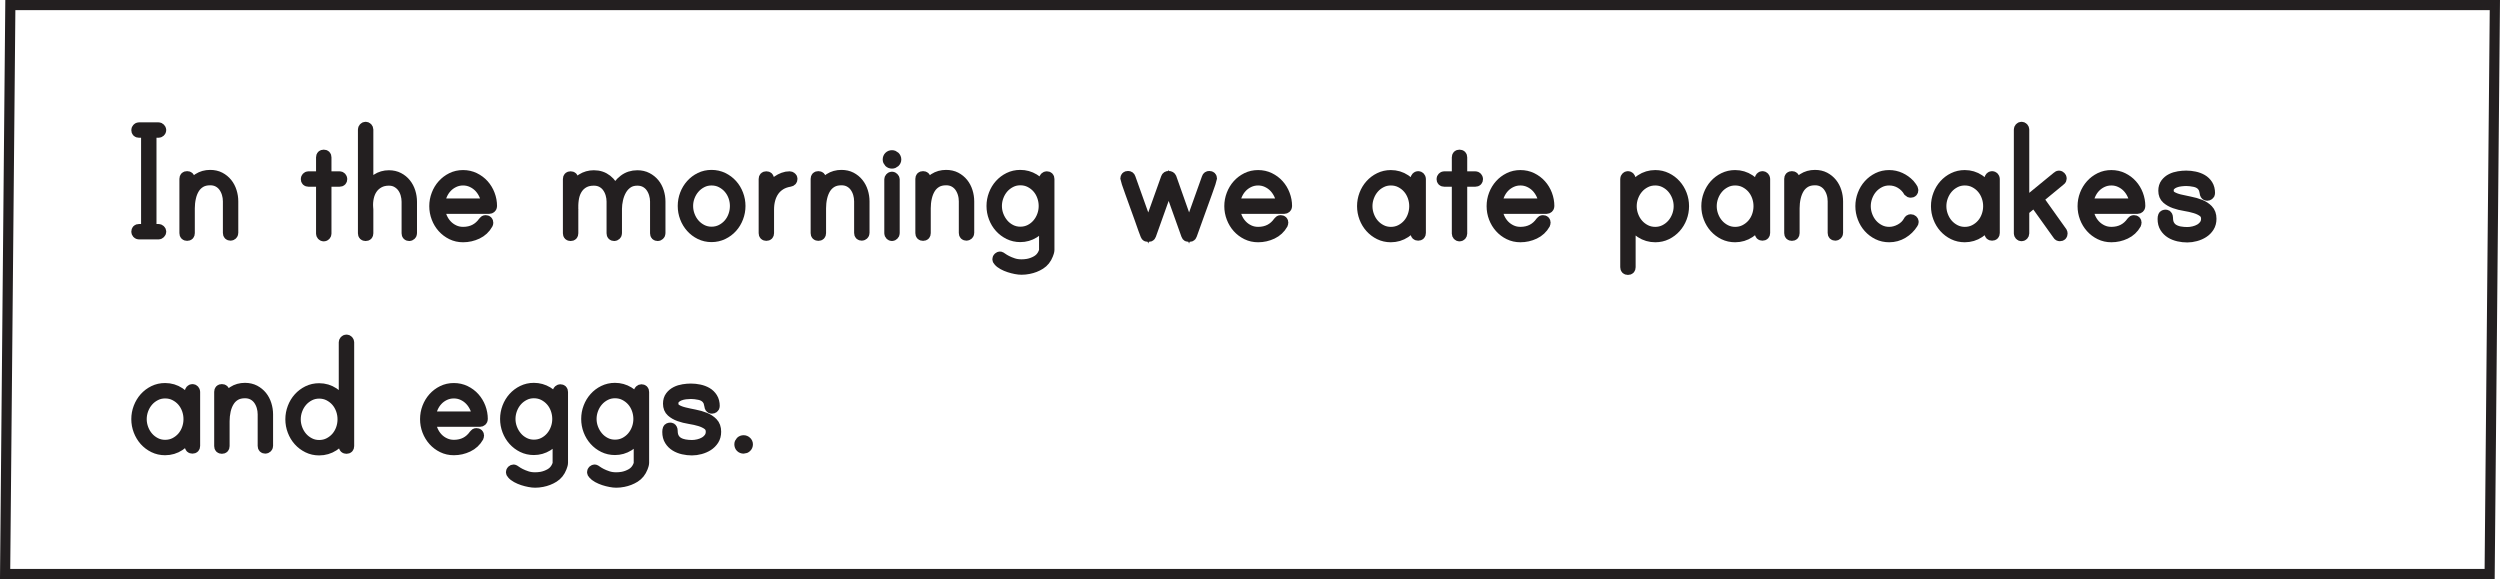 <?xml version="1.0" encoding="UTF-8"?>
<svg xmlns="http://www.w3.org/2000/svg" xmlns:xlink="http://www.w3.org/1999/xlink" width="478.964pt" height="110.946pt" viewBox="0 0 478.964 110.946" version="1.1">
<defs>
<clipPath id="clip1">
  <path d="M 0 0 L 478.965 0 L 478.965 110.945 L 0 110.945 Z M 0 0 "/>
</clipPath>
</defs>
<g id="surface1">
<path style=" stroke:none;fill-rule:nonzero;fill:rgb(13.725%,12.157%,12.549%);fill-opacity:1;" d="M 26.156 44.395 C 26.156 44.078 26.316 43.918 26.633 43.918 L 28.027 43.918 L 28.027 25.391 L 26.633 25.391 C 26.316 25.391 26.156 25.23 26.156 24.914 C 26.156 24.801 26.203 24.691 26.293 24.59 C 26.383 24.488 26.496 24.438 26.633 24.438 L 30.375 24.438 C 30.488 24.438 30.594 24.488 30.695 24.59 C 30.797 24.691 30.852 24.801 30.852 24.914 C 30.852 25.051 30.797 25.164 30.695 25.254 C 30.594 25.344 30.488 25.391 30.375 25.391 L 28.98 25.391 L 28.98 43.918 L 30.375 43.918 C 30.488 43.918 30.594 43.965 30.695 44.055 C 30.797 44.145 30.852 44.258 30.852 44.395 C 30.852 44.508 30.797 44.617 30.695 44.719 C 30.594 44.82 30.488 44.871 30.375 44.871 L 26.633 44.871 C 26.496 44.871 26.383 44.82 26.293 44.719 C 26.203 44.617 26.156 44.508 26.156 44.395 "/>
<path style="fill:none;stroke-width:2;stroke-linecap:butt;stroke-linejoin:miter;stroke:rgb(13.725%,12.157%,12.549%);stroke-opacity:1;stroke-miterlimit:4;" d="M -0.001 0 C -0.001 0.317 0.159 0.477 0.475 0.477 L 1.87 0.477 L 1.87 19.004 L 0.475 19.004 C 0.159 19.004 -0.001 19.164 -0.001 19.481 C -0.001 19.594 0.045 19.703 0.135 19.805 C 0.225 19.907 0.338 19.957 0.475 19.957 L 4.217 19.957 C 4.331 19.957 4.436 19.907 4.538 19.805 C 4.639 19.703 4.694 19.594 4.694 19.481 C 4.694 19.344 4.639 19.231 4.538 19.141 C 4.436 19.051 4.331 19.004 4.217 19.004 L 2.823 19.004 L 2.823 0.477 L 4.217 0.477 C 4.331 0.477 4.436 0.43 4.538 0.34 C 4.639 0.25 4.694 0.137 4.694 0 C 4.694 -0.113 4.639 -0.222 4.538 -0.324 C 4.436 -0.425 4.331 -0.476 4.217 -0.476 L 0.475 -0.476 C 0.338 -0.476 0.225 -0.425 0.135 -0.324 C 0.045 -0.222 -0.001 -0.113 -0.001 0 Z M -0.001 0 " transform="matrix(1,0,0,-1,26.158,44.395)"/>
<path style=" stroke:none;fill-rule:nonzero;fill:rgb(13.725%,12.157%,12.549%);fill-opacity:1;" d="M 40.27 33.551 C 40.969 33.551 41.594 33.691 42.137 33.973 C 42.684 34.258 43.141 34.633 43.516 35.098 C 43.891 35.562 44.172 36.098 44.363 36.711 C 44.559 37.324 44.652 37.945 44.652 38.582 L 44.652 44.633 C 44.652 44.77 44.602 44.883 44.5 44.973 C 44.398 45.062 44.293 45.109 44.18 45.109 C 43.859 45.109 43.703 44.949 43.703 44.633 L 43.703 38.582 C 43.703 38.059 43.629 37.555 43.48 37.066 C 43.332 36.582 43.117 36.145 42.836 35.758 C 42.551 35.375 42.195 35.066 41.766 34.84 C 41.332 34.613 40.836 34.5 40.27 34.5 C 39.543 34.5 38.93 34.648 38.434 34.941 C 37.934 35.238 37.531 35.633 37.227 36.133 C 36.918 36.633 36.691 37.211 36.547 37.867 C 36.398 38.523 36.324 39.203 36.324 39.906 L 36.324 44.668 C 36.324 44.984 36.164 45.145 35.848 45.145 C 35.531 45.145 35.371 44.984 35.371 44.668 L 35.371 34.262 C 35.371 33.945 35.531 33.789 35.848 33.789 C 36.164 33.789 36.324 33.945 36.324 34.262 L 36.324 35.93 C 36.754 35.203 37.305 34.625 37.973 34.195 C 38.641 33.766 39.406 33.551 40.27 33.551 "/>
<path style="fill:none;stroke-width:2;stroke-linecap:butt;stroke-linejoin:miter;stroke:rgb(13.725%,12.157%,12.549%);stroke-opacity:1;stroke-miterlimit:4;" d="M 0.001 -0.002 C 0.701 -0.002 1.326 -0.142 1.869 -0.423 C 2.415 -0.709 2.873 -1.084 3.248 -1.548 C 3.623 -2.013 3.904 -2.548 4.095 -3.162 C 4.29 -3.775 4.384 -4.396 4.384 -5.033 L 4.384 -11.084 C 4.384 -11.22 4.333 -11.334 4.232 -11.423 C 4.13 -11.513 4.025 -11.56 3.912 -11.56 C 3.591 -11.56 3.435 -11.4 3.435 -11.084 L 3.435 -5.033 C 3.435 -4.509 3.361 -4.005 3.212 -3.517 C 3.064 -3.033 2.849 -2.595 2.568 -2.209 C 2.283 -1.826 1.927 -1.517 1.498 -1.291 C 1.064 -1.064 0.568 -0.951 0.001 -0.951 C -0.725 -0.951 -1.338 -1.099 -1.835 -1.392 C -2.335 -1.689 -2.737 -2.084 -3.042 -2.584 C -3.35 -3.084 -3.577 -3.662 -3.721 -4.318 C -3.87 -4.974 -3.944 -5.654 -3.944 -6.357 L -3.944 -11.119 C -3.944 -11.435 -4.104 -11.595 -4.42 -11.595 C -4.737 -11.595 -4.897 -11.435 -4.897 -11.119 L -4.897 -0.713 C -4.897 -0.396 -4.737 -0.24 -4.42 -0.24 C -4.104 -0.24 -3.944 -0.396 -3.944 -0.713 L -3.944 -2.38 C -3.514 -1.654 -2.963 -1.076 -2.295 -0.646 C -1.627 -0.216 -0.862 -0.002 0.001 -0.002 Z M 0.001 -0.002 " transform="matrix(1,0,0,-1,40.268,33.549)"/>
<path style="fill-rule:nonzero;fill:rgb(13.725%,12.157%,12.549%);fill-opacity:1;stroke-width:2;stroke-linecap:butt;stroke-linejoin:miter;stroke:rgb(13.725%,12.157%,12.549%);stroke-opacity:1;stroke-miterlimit:4;" d="M 0.001 0.001 C 0.134 0.001 0.247 -0.05 0.341 -0.152 C 0.431 -0.253 0.478 -0.362 0.478 -0.476 C 0.478 -0.792 0.318 -0.952 0.001 -0.952 L -2.549 -0.952 L -2.549 -10.948 C -2.549 -11.062 -2.596 -11.167 -2.686 -11.273 C -2.776 -11.374 -2.889 -11.425 -3.026 -11.425 C -3.163 -11.425 -3.276 -11.374 -3.366 -11.273 C -3.456 -11.167 -3.503 -11.062 -3.503 -10.948 L -3.503 -0.952 L -5.952 -0.952 C -6.268 -0.952 -6.424 -0.792 -6.424 -0.476 C -6.424 -0.362 -6.381 -0.253 -6.292 -0.152 C -6.202 -0.05 -6.085 0.001 -5.952 0.001 L -3.503 0.001 L -3.503 3.673 C -3.503 3.989 -3.342 4.149 -3.026 4.149 C -2.71 4.149 -2.549 3.989 -2.549 3.673 L -2.549 0.001 Z M 0.001 0.001 " transform="matrix(1,0,0,-1,65.053,33.821)"/>
<path style=" stroke:none;fill-rule:nonzero;fill:rgb(13.725%,12.157%,12.549%);fill-opacity:1;" d="M 74.504 33.617 C 75.207 33.617 75.832 33.758 76.375 34.043 C 76.918 34.324 77.379 34.699 77.75 35.164 C 78.125 35.629 78.41 36.168 78.602 36.777 C 78.793 37.391 78.891 38.016 78.891 38.648 L 78.891 44.699 C 78.891 44.836 78.84 44.949 78.738 45.039 C 78.637 45.133 78.527 45.176 78.414 45.176 C 78.098 45.176 77.938 45.02 77.938 44.699 L 77.938 38.648 C 77.938 38.152 77.863 37.652 77.719 37.152 C 77.57 36.656 77.355 36.219 77.07 35.844 C 76.789 35.469 76.43 35.164 76 34.926 C 75.57 34.688 75.07 34.57 74.504 34.57 C 73.777 34.57 73.152 34.719 72.617 35.012 C 72.086 35.305 71.652 35.691 71.324 36.168 C 70.996 36.645 70.766 37.191 70.629 37.816 C 70.492 38.441 70.445 39.078 70.492 39.738 C 70.492 39.781 70.5 39.855 70.512 39.957 C 70.52 40.059 70.527 40.121 70.527 40.145 L 70.527 44.699 C 70.527 45.02 70.367 45.176 70.051 45.176 C 69.734 45.176 69.574 45.02 69.574 44.699 L 69.574 24.812 C 69.574 24.699 69.621 24.59 69.711 24.488 C 69.801 24.387 69.914 24.336 70.051 24.336 C 70.188 24.336 70.301 24.387 70.391 24.488 C 70.48 24.59 70.527 24.699 70.527 24.812 L 70.527 36.066 C 70.934 35.34 71.484 34.75 72.176 34.297 C 72.867 33.844 73.645 33.617 74.504 33.617 "/>
<path style="fill:none;stroke-width:2;stroke-linecap:butt;stroke-linejoin:miter;stroke:rgb(13.725%,12.157%,12.549%);stroke-opacity:1;stroke-miterlimit:4;" d="M -0.001 -0 C 0.702 -0 1.327 -0.141 1.87 -0.426 C 2.413 -0.707 2.874 -1.082 3.245 -1.547 C 3.62 -2.012 3.905 -2.551 4.097 -3.16 C 4.288 -3.774 4.386 -4.399 4.386 -5.031 L 4.386 -11.082 C 4.386 -11.219 4.335 -11.332 4.233 -11.422 C 4.132 -11.516 4.022 -11.559 3.909 -11.559 C 3.593 -11.559 3.433 -11.403 3.433 -11.082 L 3.433 -5.031 C 3.433 -4.535 3.358 -4.035 3.214 -3.535 C 3.065 -3.039 2.851 -2.602 2.565 -2.227 C 2.284 -1.852 1.925 -1.547 1.495 -1.309 C 1.065 -1.071 0.565 -0.953 -0.001 -0.953 C -0.728 -0.953 -1.353 -1.102 -1.888 -1.395 C -2.419 -1.688 -2.853 -2.074 -3.181 -2.551 C -3.509 -3.028 -3.739 -3.574 -3.876 -4.199 C -4.013 -4.824 -4.06 -5.461 -4.013 -6.121 C -4.013 -6.164 -4.005 -6.238 -3.993 -6.34 C -3.985 -6.442 -3.978 -6.504 -3.978 -6.528 L -3.978 -11.082 C -3.978 -11.403 -4.138 -11.559 -4.454 -11.559 C -4.771 -11.559 -4.931 -11.403 -4.931 -11.082 L -4.931 8.805 C -4.931 8.918 -4.884 9.027 -4.794 9.129 C -4.704 9.23 -4.591 9.281 -4.454 9.281 C -4.317 9.281 -4.204 9.23 -4.114 9.129 C -4.024 9.027 -3.978 8.918 -3.978 8.805 L -3.978 -2.449 C -3.571 -1.723 -3.021 -1.133 -2.329 -0.68 C -1.638 -0.227 -0.86 -0 -0.001 -0 Z M -0.001 -0 " transform="matrix(1,0,0,-1,74.505,33.617)"/>
<path style=" stroke:none;fill-rule:nonzero;fill:rgb(13.725%,12.157%,12.549%);fill-opacity:1;" d="M 93.207 39.023 C 93.16 38.434 93.012 37.867 92.762 37.324 C 92.512 36.777 92.195 36.305 91.812 35.895 C 91.426 35.488 90.965 35.16 90.434 34.91 C 89.902 34.66 89.328 34.535 88.719 34.535 C 88.105 34.535 87.531 34.66 87 34.91 C 86.469 35.16 86.008 35.488 85.625 35.895 C 85.238 36.305 84.926 36.777 84.688 37.324 C 84.449 37.867 84.297 38.434 84.23 39.023 Z M 88.719 33.582 C 89.512 33.582 90.246 33.746 90.926 34.074 C 91.605 34.406 92.191 34.84 92.68 35.387 C 93.164 35.93 93.547 36.559 93.816 37.273 C 94.09 37.984 94.227 38.73 94.227 39.5 C 94.227 39.637 94.176 39.75 94.07 39.84 C 93.969 39.93 93.852 39.977 93.715 39.977 L 84.23 39.977 C 84.297 40.566 84.449 41.129 84.688 41.676 C 84.926 42.219 85.238 42.695 85.625 43.102 C 86.008 43.512 86.469 43.84 87 44.09 C 87.531 44.34 88.105 44.461 88.719 44.461 C 90.395 44.461 91.695 43.793 92.629 42.457 C 92.738 42.297 92.875 42.219 93.035 42.219 C 93.352 42.219 93.512 42.379 93.512 42.695 C 93.512 42.762 93.488 42.844 93.441 42.934 C 92.969 43.773 92.297 44.395 91.438 44.805 C 90.574 45.211 89.668 45.414 88.719 45.414 C 87.922 45.414 87.191 45.25 86.523 44.922 C 85.855 44.594 85.277 44.156 84.789 43.613 C 84.301 43.07 83.922 42.441 83.652 41.727 C 83.379 41.012 83.242 40.27 83.242 39.5 C 83.242 38.73 83.379 37.984 83.652 37.273 C 83.922 36.559 84.301 35.93 84.789 35.387 C 85.277 34.84 85.855 34.406 86.523 34.074 C 87.191 33.746 87.922 33.582 88.719 33.582 "/>
<path style="fill:none;stroke-width:2;stroke-linecap:butt;stroke-linejoin:miter;stroke:rgb(13.725%,12.157%,12.549%);stroke-opacity:1;stroke-miterlimit:4;" d="M 0.002 -0.001 C -0.045 0.589 -0.193 1.156 -0.443 1.699 C -0.693 2.245 -1.01 2.718 -1.393 3.128 C -1.779 3.535 -2.24 3.863 -2.772 4.113 C -3.303 4.363 -3.877 4.488 -4.486 4.488 C -5.1 4.488 -5.674 4.363 -6.205 4.113 C -6.736 3.863 -7.197 3.535 -7.58 3.128 C -7.967 2.718 -8.279 2.245 -8.518 1.699 C -8.756 1.156 -8.908 0.589 -8.975 -0.001 Z M -4.486 5.441 C -3.693 5.441 -2.959 5.277 -2.279 4.949 C -1.6 4.617 -1.014 4.183 -0.525 3.636 C -0.041 3.093 0.342 2.464 0.611 1.749 C 0.885 1.038 1.021 0.292 1.021 -0.477 C 1.021 -0.614 0.971 -0.727 0.865 -0.817 C 0.764 -0.907 0.646 -0.954 0.51 -0.954 L -8.975 -0.954 C -8.908 -1.544 -8.756 -2.106 -8.518 -2.653 C -8.279 -3.196 -7.967 -3.673 -7.58 -4.079 C -7.197 -4.489 -6.736 -4.817 -6.205 -5.067 C -5.674 -5.317 -5.1 -5.438 -4.486 -5.438 C -2.811 -5.438 -1.51 -4.77 -0.576 -3.434 C -0.467 -3.274 -0.33 -3.196 -0.17 -3.196 C 0.146 -3.196 0.307 -3.356 0.307 -3.673 C 0.307 -3.739 0.283 -3.821 0.236 -3.911 C -0.236 -4.751 -0.908 -5.372 -1.768 -5.782 C -2.631 -6.188 -3.537 -6.391 -4.486 -6.391 C -5.283 -6.391 -6.014 -6.227 -6.682 -5.899 C -7.35 -5.571 -7.928 -5.133 -8.416 -4.59 C -8.904 -4.048 -9.283 -3.419 -9.553 -2.704 C -9.826 -1.989 -9.963 -1.247 -9.963 -0.477 C -9.963 0.292 -9.826 1.038 -9.553 1.749 C -9.283 2.464 -8.904 3.093 -8.416 3.636 C -7.928 4.183 -7.35 4.617 -6.682 4.949 C -6.014 5.277 -5.283 5.441 -4.486 5.441 Z M -4.486 5.441 " transform="matrix(1,0,0,-1,93.205,39.023)"/>
<path style=" stroke:none;fill-rule:nonzero;fill:rgb(13.725%,12.157%,12.549%);fill-opacity:1;" d="M 122.105 33.617 C 122.805 33.617 123.43 33.758 123.973 34.043 C 124.52 34.324 124.977 34.695 125.352 35.148 C 125.727 35.602 126.008 36.133 126.203 36.746 C 126.395 37.355 126.492 37.98 126.492 38.613 L 126.492 44.699 C 126.492 44.836 126.441 44.949 126.336 45.039 C 126.234 45.133 126.129 45.176 126.016 45.176 C 125.695 45.176 125.539 45.02 125.539 44.699 L 125.539 38.613 C 125.539 38.117 125.465 37.625 125.316 37.137 C 125.168 36.648 124.953 36.215 124.672 35.828 C 124.387 35.441 124.031 35.137 123.602 34.91 C 123.168 34.684 122.672 34.57 122.105 34.57 C 121.379 34.57 120.766 34.738 120.27 35.078 C 119.77 35.418 119.367 35.855 119.062 36.387 C 118.754 36.922 118.527 37.512 118.383 38.156 C 118.234 38.801 118.16 39.422 118.16 40.008 L 118.16 44.699 C 118.16 44.836 118.109 44.949 118.008 45.039 C 117.906 45.133 117.797 45.176 117.684 45.176 C 117.367 45.176 117.207 45.02 117.207 44.699 L 117.207 38.613 C 117.207 38.117 117.133 37.625 116.988 37.137 C 116.84 36.648 116.625 36.215 116.34 35.828 C 116.059 35.441 115.699 35.137 115.27 34.91 C 114.84 34.684 114.34 34.57 113.773 34.57 C 113.047 34.57 112.43 34.703 111.922 34.977 C 111.41 35.25 110.992 35.621 110.664 36.098 C 110.336 36.574 110.102 37.137 109.965 37.781 C 109.832 38.43 109.773 39.125 109.797 39.871 C 109.797 39.918 109.801 39.965 109.812 40.008 C 109.824 40.055 109.82 40.09 109.797 40.109 L 109.797 44.699 C 109.797 45.02 109.637 45.176 109.32 45.176 C 109.004 45.176 108.844 45.02 108.844 44.699 L 108.844 34.297 C 108.844 33.98 109.004 33.82 109.32 33.82 C 109.637 33.82 109.797 33.98 109.797 34.297 L 109.797 36.031 C 110.203 35.305 110.754 34.723 111.445 34.281 C 112.137 33.84 112.914 33.617 113.773 33.617 C 114.75 33.617 115.586 33.895 116.289 34.449 C 116.992 35.008 117.504 35.738 117.82 36.645 C 118.207 35.758 118.766 35.035 119.504 34.469 C 120.238 33.902 121.105 33.617 122.105 33.617 "/>
<path style="fill:none;stroke-width:2;stroke-linecap:butt;stroke-linejoin:miter;stroke:rgb(13.725%,12.157%,12.549%);stroke-opacity:1;stroke-miterlimit:4;" d="M 0.001 -0 C 0.7 -0 1.325 -0.141 1.868 -0.426 C 2.415 -0.707 2.872 -1.078 3.247 -1.531 C 3.622 -1.985 3.903 -2.516 4.099 -3.129 C 4.29 -3.738 4.388 -4.363 4.388 -4.996 L 4.388 -11.082 C 4.388 -11.219 4.337 -11.332 4.231 -11.422 C 4.13 -11.516 4.024 -11.559 3.911 -11.559 C 3.591 -11.559 3.435 -11.403 3.435 -11.082 L 3.435 -4.996 C 3.435 -4.5 3.36 -4.008 3.212 -3.52 C 3.063 -3.031 2.849 -2.598 2.567 -2.211 C 2.282 -1.824 1.927 -1.52 1.497 -1.293 C 1.063 -1.067 0.567 -0.953 0.001 -0.953 C -0.726 -0.953 -1.339 -1.121 -1.835 -1.461 C -2.335 -1.801 -2.737 -2.238 -3.042 -2.77 C -3.351 -3.305 -3.577 -3.895 -3.722 -4.539 C -3.87 -5.184 -3.944 -5.805 -3.944 -6.391 L -3.944 -11.082 C -3.944 -11.219 -3.995 -11.332 -4.097 -11.422 C -4.198 -11.516 -4.308 -11.559 -4.421 -11.559 C -4.737 -11.559 -4.897 -11.403 -4.897 -11.082 L -4.897 -4.996 C -4.897 -4.5 -4.972 -4.008 -5.116 -3.52 C -5.265 -3.031 -5.479 -2.598 -5.765 -2.211 C -6.046 -1.824 -6.405 -1.52 -6.835 -1.293 C -7.265 -1.067 -7.765 -0.953 -8.331 -0.953 C -9.058 -0.953 -9.675 -1.086 -10.183 -1.36 C -10.694 -1.633 -11.112 -2.004 -11.44 -2.481 C -11.769 -2.957 -12.003 -3.52 -12.14 -4.164 C -12.272 -4.813 -12.331 -5.508 -12.308 -6.254 C -12.308 -6.301 -12.304 -6.348 -12.292 -6.391 C -12.28 -6.438 -12.284 -6.473 -12.308 -6.492 L -12.308 -11.082 C -12.308 -11.403 -12.468 -11.559 -12.784 -11.559 C -13.101 -11.559 -13.261 -11.403 -13.261 -11.082 L -13.261 -0.68 C -13.261 -0.363 -13.101 -0.203 -12.784 -0.203 C -12.468 -0.203 -12.308 -0.363 -12.308 -0.68 L -12.308 -2.414 C -11.901 -1.688 -11.351 -1.106 -10.659 -0.664 C -9.968 -0.223 -9.19 -0 -8.331 -0 C -7.354 -0 -6.519 -0.278 -5.815 -0.832 C -5.112 -1.391 -4.601 -2.121 -4.284 -3.028 C -3.897 -2.141 -3.339 -1.418 -2.601 -0.852 C -1.866 -0.285 -0.999 -0 0.001 -0 Z M 0.001 -0 " transform="matrix(1,0,0,-1,122.105,33.617)"/>
<path style=" stroke:none;fill-rule:nonzero;fill:rgb(13.725%,12.157%,12.549%);fill-opacity:1;" d="M 136.316 44.43 C 136.996 44.43 137.613 44.285 138.168 44.004 C 138.723 43.723 139.199 43.352 139.598 42.898 C 139.992 42.445 140.301 41.918 140.516 41.316 C 140.73 40.719 140.84 40.102 140.84 39.465 C 140.84 38.832 140.73 38.219 140.516 37.629 C 140.301 37.039 139.992 36.52 139.598 36.066 C 139.199 35.613 138.723 35.242 138.168 34.961 C 137.613 34.676 136.996 34.535 136.316 34.535 C 135.656 34.535 135.051 34.676 134.496 34.961 C 133.941 35.242 133.465 35.613 133.07 36.066 C 132.672 36.52 132.359 37.039 132.133 37.629 C 131.906 38.219 131.793 38.832 131.793 39.465 C 131.793 40.102 131.906 40.719 132.133 41.316 C 132.359 41.918 132.672 42.445 133.07 42.898 C 133.465 43.352 133.941 43.723 134.496 44.004 C 135.051 44.285 135.656 44.43 136.316 44.43 M 136.316 33.551 C 137.109 33.551 137.848 33.715 138.527 34.043 C 139.207 34.371 139.789 34.809 140.277 35.352 C 140.766 35.895 141.145 36.523 141.414 37.238 C 141.688 37.953 141.824 38.695 141.824 39.465 C 141.824 40.234 141.688 40.977 141.414 41.691 C 141.145 42.406 140.766 43.035 140.277 43.578 C 139.789 44.121 139.207 44.559 138.527 44.887 C 137.848 45.215 137.109 45.383 136.316 45.383 C 135.523 45.383 134.793 45.215 134.121 44.887 C 133.453 44.559 132.875 44.121 132.391 43.578 C 131.902 43.035 131.523 42.406 131.25 41.691 C 130.977 40.977 130.844 40.234 130.844 39.465 C 130.844 38.695 130.977 37.953 131.25 37.238 C 131.523 36.523 131.902 35.895 132.391 35.352 C 132.875 34.809 133.453 34.371 134.121 34.043 C 134.793 33.715 135.523 33.551 136.316 33.551 "/>
<path style="fill:none;stroke-width:2;stroke-linecap:butt;stroke-linejoin:miter;stroke:rgb(13.725%,12.157%,12.549%);stroke-opacity:1;stroke-miterlimit:4;" d="M 0.001 -0.001 C 0.68 -0.001 1.297 0.144 1.852 0.425 C 2.407 0.706 2.883 1.077 3.282 1.531 C 3.676 1.984 3.985 2.511 4.2 3.113 C 4.415 3.71 4.524 4.327 4.524 4.964 C 4.524 5.597 4.415 6.21 4.2 6.8 C 3.985 7.39 3.676 7.909 3.282 8.363 C 2.883 8.816 2.407 9.187 1.852 9.468 C 1.297 9.753 0.68 9.894 0.001 9.894 C -0.66 9.894 -1.265 9.753 -1.82 9.468 C -2.374 9.187 -2.851 8.816 -3.246 8.363 C -3.644 7.909 -3.957 7.39 -4.183 6.8 C -4.41 6.21 -4.523 5.597 -4.523 4.964 C -4.523 4.327 -4.41 3.71 -4.183 3.113 C -3.957 2.511 -3.644 1.984 -3.246 1.531 C -2.851 1.077 -2.374 0.706 -1.82 0.425 C -1.265 0.144 -0.66 -0.001 0.001 -0.001 Z M 0.001 10.878 C 0.793 10.878 1.532 10.714 2.211 10.386 C 2.891 10.058 3.473 9.62 3.961 9.077 C 4.45 8.534 4.829 7.906 5.098 7.191 C 5.372 6.476 5.508 5.734 5.508 4.964 C 5.508 4.195 5.372 3.452 5.098 2.738 C 4.829 2.023 4.45 1.394 3.961 0.851 C 3.473 0.308 2.891 -0.13 2.211 -0.458 C 1.532 -0.786 0.793 -0.954 0.001 -0.954 C -0.792 -0.954 -1.523 -0.786 -2.195 -0.458 C -2.863 -0.13 -3.441 0.308 -3.925 0.851 C -4.414 1.394 -4.792 2.023 -5.066 2.738 C -5.339 3.452 -5.472 4.195 -5.472 4.964 C -5.472 5.734 -5.339 6.476 -5.066 7.191 C -4.792 7.906 -4.414 8.534 -3.925 9.077 C -3.441 9.62 -2.863 10.058 -2.195 10.386 C -1.523 10.714 -0.792 10.878 0.001 10.878 Z M 0.001 10.878 " transform="matrix(1,0,0,-1,136.316,44.429)"/>
<path style=" stroke:none;fill-rule:nonzero;fill:rgb(13.725%,12.157%,12.549%);fill-opacity:1;" d="M 151.277 33.82 C 151.391 33.82 151.504 33.859 151.617 33.941 C 151.73 34.02 151.785 34.129 151.785 34.262 C 151.785 34.559 151.637 34.727 151.344 34.773 C 150.641 34.887 150.035 35.102 149.523 35.418 C 149.016 35.738 148.594 36.133 148.266 36.609 C 147.938 37.086 147.695 37.625 147.535 38.223 C 147.375 38.824 147.297 39.453 147.297 40.109 L 147.297 44.668 C 147.297 44.984 147.141 45.145 146.82 45.145 C 146.504 45.145 146.348 44.984 146.348 44.668 L 146.348 34.297 C 146.348 33.98 146.504 33.82 146.82 33.82 C 147.141 33.82 147.297 33.98 147.297 34.297 L 147.297 36.406 C 147.5 36.066 147.746 35.742 148.027 35.438 C 148.312 35.129 148.625 34.859 148.965 34.621 C 149.305 34.383 149.672 34.191 150.07 34.043 C 150.465 33.895 150.867 33.82 151.277 33.82 "/>
<path style="fill:none;stroke-width:2;stroke-linecap:butt;stroke-linejoin:miter;stroke:rgb(13.725%,12.157%,12.549%);stroke-opacity:1;stroke-miterlimit:4;" d="M 0.001 0.001 C 0.115 0.001 0.228 -0.038 0.341 -0.12 C 0.455 -0.198 0.509 -0.308 0.509 -0.441 C 0.509 -0.737 0.361 -0.905 0.068 -0.952 C -0.635 -1.066 -1.241 -1.28 -1.752 -1.597 C -2.26 -1.917 -2.682 -2.312 -3.01 -2.788 C -3.338 -3.265 -3.581 -3.804 -3.741 -4.402 C -3.901 -5.003 -3.979 -5.632 -3.979 -6.288 L -3.979 -10.847 C -3.979 -11.163 -4.135 -11.323 -4.456 -11.323 C -4.772 -11.323 -4.928 -11.163 -4.928 -10.847 L -4.928 -0.476 C -4.928 -0.159 -4.772 0.001 -4.456 0.001 C -4.135 0.001 -3.979 -0.159 -3.979 -0.476 L -3.979 -2.585 C -3.776 -2.245 -3.53 -1.921 -3.249 -1.616 C -2.963 -1.308 -2.651 -1.038 -2.311 -0.8 C -1.971 -0.562 -1.604 -0.37 -1.206 -0.222 C -0.811 -0.073 -0.409 0.001 0.001 0.001 Z M 0.001 0.001 " transform="matrix(1,0,0,-1,151.276,33.821)"/>
<path style=" stroke:none;fill-rule:nonzero;fill:rgb(13.725%,12.157%,12.549%);fill-opacity:1;" d="M 161.203 33.551 C 161.906 33.551 162.531 33.691 163.074 33.973 C 163.617 34.258 164.078 34.633 164.449 35.098 C 164.824 35.562 165.109 36.098 165.301 36.711 C 165.492 37.324 165.59 37.945 165.59 38.582 L 165.59 44.633 C 165.59 44.77 165.539 44.883 165.438 44.973 C 165.336 45.062 165.227 45.109 165.113 45.109 C 164.797 45.109 164.637 44.949 164.637 44.633 L 164.637 38.582 C 164.637 38.059 164.562 37.555 164.418 37.066 C 164.27 36.582 164.055 36.145 163.77 35.758 C 163.488 35.375 163.129 35.066 162.699 34.84 C 162.27 34.613 161.77 34.5 161.203 34.5 C 160.477 34.5 159.867 34.648 159.367 34.941 C 158.867 35.238 158.469 35.633 158.16 36.133 C 157.855 36.633 157.629 37.211 157.48 37.867 C 157.332 38.523 157.262 39.203 157.262 39.906 L 157.262 44.668 C 157.262 44.984 157.102 45.145 156.785 45.145 C 156.465 45.145 156.309 44.984 156.309 44.668 L 156.309 34.262 C 156.309 33.945 156.465 33.789 156.785 33.789 C 157.102 33.789 157.262 33.945 157.262 34.262 L 157.262 35.93 C 157.691 35.203 158.238 34.625 158.91 34.195 C 159.578 33.766 160.344 33.551 161.203 33.551 "/>
<path style="fill:none;stroke-width:2;stroke-linecap:butt;stroke-linejoin:miter;stroke:rgb(13.725%,12.157%,12.549%);stroke-opacity:1;stroke-miterlimit:4;" d="M -0.001 -0.002 C 0.702 -0.002 1.327 -0.142 1.87 -0.423 C 2.413 -0.709 2.874 -1.084 3.245 -1.548 C 3.62 -2.013 3.905 -2.548 4.097 -3.162 C 4.288 -3.775 4.386 -4.396 4.386 -5.033 L 4.386 -11.084 C 4.386 -11.22 4.335 -11.334 4.233 -11.423 C 4.132 -11.513 4.022 -11.56 3.909 -11.56 C 3.593 -11.56 3.433 -11.4 3.433 -11.084 L 3.433 -5.033 C 3.433 -4.509 3.358 -4.005 3.214 -3.517 C 3.065 -3.033 2.851 -2.595 2.565 -2.209 C 2.284 -1.826 1.925 -1.517 1.495 -1.291 C 1.065 -1.064 0.565 -0.951 -0.001 -0.951 C -0.728 -0.951 -1.337 -1.099 -1.837 -1.392 C -2.337 -1.689 -2.735 -2.084 -3.044 -2.584 C -3.349 -3.084 -3.575 -3.662 -3.724 -4.318 C -3.872 -4.974 -3.942 -5.654 -3.942 -6.357 L -3.942 -11.119 C -3.942 -11.435 -4.103 -11.595 -4.419 -11.595 C -4.739 -11.595 -4.896 -11.435 -4.896 -11.119 L -4.896 -0.713 C -4.896 -0.396 -4.739 -0.24 -4.419 -0.24 C -4.103 -0.24 -3.942 -0.396 -3.942 -0.713 L -3.942 -2.38 C -3.513 -1.654 -2.966 -1.076 -2.294 -0.646 C -1.626 -0.216 -0.86 -0.002 -0.001 -0.002 Z M -0.001 -0.002 " transform="matrix(1,0,0,-1,161.204,33.549)"/>
<path style=" stroke:none;fill-rule:nonzero;fill:rgb(13.725%,12.157%,12.549%);fill-opacity:1;" d="M 170.895 33.891 C 171.008 33.891 171.113 33.941 171.215 34.043 C 171.32 34.145 171.371 34.254 171.371 34.363 L 171.371 44.699 C 171.371 44.816 171.32 44.922 171.215 45.023 C 171.113 45.125 171.008 45.176 170.895 45.176 C 170.758 45.176 170.645 45.125 170.555 45.023 C 170.461 44.922 170.418 44.816 170.418 44.699 L 170.418 34.363 C 170.418 34.254 170.461 34.145 170.555 34.043 C 170.645 33.941 170.758 33.891 170.895 33.891 M 171.676 30.559 C 171.676 30.762 171.594 30.938 171.438 31.086 C 171.277 31.23 171.098 31.305 170.895 31.305 C 170.668 31.305 170.48 31.23 170.332 31.086 C 170.188 30.938 170.113 30.762 170.113 30.559 C 170.113 30.332 170.188 30.145 170.332 29.996 C 170.48 29.848 170.668 29.773 170.895 29.773 C 171.098 29.773 171.277 29.848 171.438 29.996 C 171.594 30.145 171.676 30.332 171.676 30.559 "/>
<path style="fill:none;stroke-width:2;stroke-linecap:butt;stroke-linejoin:miter;stroke:rgb(13.725%,12.157%,12.549%);stroke-opacity:1;stroke-miterlimit:4;" d="M 0.001 -0.002 C 0.114 -0.002 0.22 -0.052 0.321 -0.154 C 0.427 -0.256 0.477 -0.365 0.477 -0.474 L 0.477 -10.81 C 0.477 -10.927 0.427 -11.033 0.321 -11.134 C 0.22 -11.236 0.114 -11.287 0.001 -11.287 C -0.136 -11.287 -0.249 -11.236 -0.339 -11.134 C -0.433 -11.033 -0.476 -10.927 -0.476 -10.81 L -0.476 -0.474 C -0.476 -0.365 -0.433 -0.256 -0.339 -0.154 C -0.249 -0.052 -0.136 -0.002 0.001 -0.002 Z M 0.782 3.33 C 0.782 3.127 0.7 2.951 0.544 2.803 C 0.384 2.659 0.204 2.584 0.001 2.584 C -0.226 2.584 -0.413 2.659 -0.562 2.803 C -0.706 2.951 -0.78 3.127 -0.78 3.33 C -0.78 3.557 -0.706 3.744 -0.562 3.893 C -0.413 4.041 -0.226 4.116 0.001 4.116 C 0.204 4.116 0.384 4.041 0.544 3.893 C 0.7 3.744 0.782 3.557 0.782 3.33 Z M 0.782 3.33 " transform="matrix(1,0,0,-1,170.894,33.889)"/>
<path style=" stroke:none;fill-rule:nonzero;fill:rgb(13.725%,12.157%,12.549%);fill-opacity:1;" d="M 181.262 33.551 C 181.965 33.551 182.59 33.691 183.133 33.973 C 183.676 34.258 184.137 34.633 184.512 35.098 C 184.883 35.562 185.168 36.098 185.359 36.711 C 185.551 37.324 185.648 37.945 185.648 38.582 L 185.648 44.633 C 185.648 44.77 185.598 44.883 185.496 44.973 C 185.395 45.062 185.285 45.109 185.172 45.109 C 184.855 45.109 184.695 44.949 184.695 44.633 L 184.695 38.582 C 184.695 38.059 184.625 37.555 184.477 37.066 C 184.328 36.582 184.113 36.145 183.832 35.758 C 183.547 35.375 183.188 35.066 182.758 34.84 C 182.328 34.613 181.828 34.5 181.262 34.5 C 180.539 34.5 179.926 34.648 179.426 34.941 C 178.93 35.238 178.527 35.633 178.219 36.133 C 177.914 36.633 177.688 37.211 177.539 37.867 C 177.391 38.523 177.32 39.203 177.32 39.906 L 177.32 44.668 C 177.32 44.984 177.16 45.145 176.844 45.145 C 176.523 45.145 176.367 44.984 176.367 44.668 L 176.367 34.262 C 176.367 33.945 176.523 33.789 176.844 33.789 C 177.16 33.789 177.32 33.945 177.32 34.262 L 177.32 35.93 C 177.75 35.203 178.301 34.625 178.969 34.195 C 179.637 33.766 180.402 33.551 181.262 33.551 "/>
<path style="fill:none;stroke-width:2;stroke-linecap:butt;stroke-linejoin:miter;stroke:rgb(13.725%,12.157%,12.549%);stroke-opacity:1;stroke-miterlimit:4;" d="M -0.001 -0.002 C 0.702 -0.002 1.327 -0.142 1.87 -0.423 C 2.413 -0.709 2.874 -1.084 3.249 -1.548 C 3.62 -2.013 3.905 -2.548 4.096 -3.162 C 4.288 -3.775 4.385 -4.396 4.385 -5.033 L 4.385 -11.084 C 4.385 -11.22 4.334 -11.334 4.233 -11.423 C 4.131 -11.513 4.022 -11.56 3.909 -11.56 C 3.592 -11.56 3.432 -11.4 3.432 -11.084 L 3.432 -5.033 C 3.432 -4.509 3.362 -4.005 3.213 -3.517 C 3.065 -3.033 2.85 -2.595 2.569 -2.209 C 2.284 -1.826 1.924 -1.517 1.495 -1.291 C 1.065 -1.064 0.565 -0.951 -0.001 -0.951 C -0.724 -0.951 -1.337 -1.099 -1.837 -1.392 C -2.334 -1.689 -2.736 -2.084 -3.044 -2.584 C -3.349 -3.084 -3.576 -3.662 -3.724 -4.318 C -3.873 -4.974 -3.943 -5.654 -3.943 -6.357 L -3.943 -11.119 C -3.943 -11.435 -4.103 -11.595 -4.419 -11.595 C -4.74 -11.595 -4.896 -11.435 -4.896 -11.119 L -4.896 -0.713 C -4.896 -0.396 -4.74 -0.24 -4.419 -0.24 C -4.103 -0.24 -3.943 -0.396 -3.943 -0.713 L -3.943 -2.38 C -3.513 -1.654 -2.962 -1.076 -2.294 -0.646 C -1.626 -0.216 -0.861 -0.002 -0.001 -0.002 Z M -0.001 -0.002 " transform="matrix(1,0,0,-1,181.263,33.549)"/>
<path style=" stroke:none;fill-rule:nonzero;fill:rgb(13.725%,12.157%,12.549%);fill-opacity:1;" d="M 195.477 44.43 C 196.156 44.43 196.773 44.285 197.328 44.004 C 197.883 43.723 198.359 43.348 198.754 42.883 C 199.152 42.418 199.457 41.891 199.672 41.301 C 199.891 40.711 199.996 40.102 199.996 39.465 C 199.996 38.832 199.891 38.215 199.672 37.613 C 199.457 37.012 199.152 36.484 198.754 36.031 C 198.359 35.578 197.883 35.211 197.328 34.926 C 196.773 34.645 196.156 34.5 195.477 34.5 C 194.816 34.5 194.211 34.645 193.656 34.926 C 193.102 35.211 192.625 35.578 192.227 36.031 C 191.832 36.484 191.52 37.012 191.293 37.613 C 191.066 38.215 190.953 38.832 190.953 39.465 C 190.953 40.102 191.066 40.711 191.293 41.301 C 191.52 41.891 191.832 42.418 192.227 42.883 C 192.625 43.348 193.102 43.723 193.656 44.004 C 194.211 44.285 194.816 44.43 195.477 44.43 M 200.539 33.82 C 200.859 33.82 201.016 33.98 201.016 34.297 L 201.016 47.898 C 201.016 48.012 200.988 48.156 200.934 48.34 C 200.875 48.52 200.824 48.668 200.777 48.781 C 200.461 49.598 199.969 50.215 199.301 50.633 C 198.633 51.055 197.891 51.344 197.074 51.5 C 196.848 51.547 196.617 51.578 196.395 51.602 C 196.164 51.625 195.938 51.637 195.711 51.637 C 195.395 51.637 195.027 51.598 194.609 51.52 C 194.188 51.438 193.77 51.332 193.352 51.195 C 192.93 51.059 192.535 50.891 192.16 50.684 C 191.785 50.48 191.496 50.254 191.293 50.004 C 191.18 49.891 191.121 49.777 191.121 49.664 C 191.121 49.527 191.172 49.414 191.277 49.324 C 191.379 49.234 191.484 49.188 191.598 49.188 C 191.668 49.188 191.809 49.27 192.023 49.426 C 192.238 49.586 192.523 49.754 192.875 49.938 C 193.227 50.117 193.641 50.289 194.113 50.445 C 194.59 50.605 195.121 50.684 195.711 50.684 C 196.098 50.684 196.496 50.652 196.902 50.582 C 197.516 50.469 198.094 50.254 198.637 49.938 C 199.18 49.617 199.59 49.164 199.859 48.578 C 199.906 48.484 199.949 48.371 199.996 48.238 C 200.043 48.102 200.066 47.988 200.066 47.898 L 200.066 42.695 C 199.566 43.488 198.914 44.137 198.109 44.633 C 197.305 45.133 196.426 45.383 195.477 45.383 C 194.68 45.383 193.949 45.215 193.281 44.887 C 192.613 44.559 192.035 44.121 191.547 43.578 C 191.059 43.035 190.68 42.406 190.41 41.691 C 190.137 40.977 190 40.234 190 39.465 C 190 38.695 190.137 37.953 190.41 37.238 C 190.68 36.523 191.059 35.895 191.547 35.352 C 192.035 34.809 192.613 34.371 193.281 34.043 C 193.949 33.715 194.68 33.551 195.477 33.551 C 196.426 33.551 197.305 33.793 198.109 34.281 C 198.914 34.77 199.566 35.418 200.066 36.234 L 200.066 34.297 C 200.066 34.16 200.117 34.047 200.219 33.957 C 200.32 33.867 200.426 33.82 200.539 33.82 "/>
<path style="fill:none;stroke-width:2;stroke-linecap:butt;stroke-linejoin:miter;stroke:rgb(13.725%,12.157%,12.549%);stroke-opacity:1;stroke-miterlimit:4;" d="M 0.001 -0.001 C 0.681 -0.001 1.298 0.144 1.853 0.425 C 2.408 0.706 2.884 1.081 3.279 1.546 C 3.677 2.011 3.982 2.538 4.197 3.128 C 4.416 3.718 4.521 4.327 4.521 4.964 C 4.521 5.597 4.416 6.214 4.197 6.816 C 3.982 7.417 3.677 7.945 3.279 8.398 C 2.884 8.851 2.408 9.218 1.853 9.503 C 1.298 9.784 0.681 9.929 0.001 9.929 C -0.659 9.929 -1.264 9.784 -1.819 9.503 C -2.374 9.218 -2.85 8.851 -3.249 8.398 C -3.643 7.945 -3.956 7.417 -4.182 6.816 C -4.409 6.214 -4.522 5.597 -4.522 4.964 C -4.522 4.327 -4.409 3.718 -4.182 3.128 C -3.956 2.538 -3.643 2.011 -3.249 1.546 C -2.85 1.081 -2.374 0.706 -1.819 0.425 C -1.264 0.144 -0.659 -0.001 0.001 -0.001 Z M 5.064 10.609 C 5.384 10.609 5.541 10.449 5.541 10.132 L 5.541 -3.469 C 5.541 -3.583 5.513 -3.727 5.458 -3.911 C 5.4 -4.091 5.349 -4.239 5.302 -4.352 C 4.986 -5.169 4.494 -5.786 3.826 -6.204 C 3.158 -6.626 2.416 -6.915 1.599 -7.071 C 1.373 -7.118 1.142 -7.149 0.919 -7.173 C 0.689 -7.196 0.462 -7.208 0.236 -7.208 C -0.081 -7.208 -0.448 -7.169 -0.866 -7.091 C -1.288 -7.008 -1.706 -6.903 -2.124 -6.766 C -2.545 -6.63 -2.94 -6.462 -3.315 -6.255 C -3.69 -6.051 -3.979 -5.825 -4.182 -5.575 C -4.295 -5.462 -4.354 -5.348 -4.354 -5.235 C -4.354 -5.098 -4.303 -4.985 -4.198 -4.895 C -4.096 -4.805 -3.991 -4.758 -3.877 -4.758 C -3.807 -4.758 -3.667 -4.841 -3.452 -4.997 C -3.237 -5.157 -2.952 -5.325 -2.6 -5.508 C -2.249 -5.688 -1.834 -5.86 -1.362 -6.016 C -0.885 -6.176 -0.354 -6.255 0.236 -6.255 C 0.623 -6.255 1.021 -6.223 1.427 -6.153 C 2.041 -6.04 2.619 -5.825 3.162 -5.508 C 3.705 -5.188 4.115 -4.735 4.384 -4.149 C 4.431 -4.055 4.474 -3.942 4.521 -3.809 C 4.568 -3.673 4.591 -3.559 4.591 -3.469 L 4.591 1.734 C 4.091 0.941 3.439 0.292 2.634 -0.204 C 1.83 -0.704 0.951 -0.954 0.001 -0.954 C -0.795 -0.954 -1.526 -0.786 -2.194 -0.458 C -2.862 -0.13 -3.44 0.308 -3.928 0.851 C -4.417 1.394 -4.795 2.023 -5.065 2.738 C -5.338 3.452 -5.475 4.195 -5.475 4.964 C -5.475 5.734 -5.338 6.476 -5.065 7.191 C -4.795 7.906 -4.417 8.534 -3.928 9.077 C -3.44 9.62 -2.862 10.058 -2.194 10.386 C -1.526 10.714 -0.795 10.878 0.001 10.878 C 0.951 10.878 1.83 10.636 2.634 10.148 C 3.439 9.659 4.091 9.011 4.591 8.195 L 4.591 10.132 C 4.591 10.269 4.642 10.382 4.744 10.472 C 4.845 10.562 4.951 10.609 5.064 10.609 Z M 5.064 10.609 " transform="matrix(1,0,0,-1,195.475,44.429)"/>
<path style=" stroke:none;fill-rule:nonzero;fill:rgb(13.725%,12.157%,12.549%);fill-opacity:1;" d="M 231.684 33.754 C 232 33.754 232.16 33.91 232.16 34.23 C 232.16 34.273 232.074 34.547 231.906 35.043 C 231.734 35.543 231.516 36.172 231.242 36.934 C 230.969 37.691 230.676 38.508 230.359 39.379 C 230.039 40.254 229.742 41.086 229.457 41.879 C 229.172 42.672 228.926 43.363 228.711 43.953 C 228.492 44.543 228.363 44.906 228.32 45.039 C 228.273 45.176 228.207 45.262 228.113 45.297 C 228.023 45.328 227.922 45.348 227.809 45.348 C 227.695 45.348 227.594 45.328 227.504 45.297 C 227.41 45.262 227.344 45.176 227.297 45.039 L 223.898 35.52 L 220.5 45.039 C 220.453 45.176 220.383 45.262 220.293 45.297 C 220.203 45.328 220.102 45.348 219.988 45.348 C 219.875 45.348 219.773 45.328 219.684 45.297 C 219.59 45.262 219.523 45.176 219.477 45.039 C 219.41 44.906 219.273 44.543 219.07 43.953 C 218.867 43.363 218.621 42.672 218.34 41.879 C 218.055 41.086 217.754 40.254 217.438 39.379 C 217.121 38.508 216.828 37.691 216.555 36.934 C 216.281 36.172 216.062 35.543 215.891 35.043 C 215.723 34.547 215.637 34.273 215.637 34.23 C 215.637 33.91 215.793 33.754 216.113 33.754 C 216.34 33.754 216.488 33.855 216.555 34.059 L 219.988 43.68 L 223.422 34.059 C 223.492 33.855 223.648 33.754 223.898 33.754 C 224.148 33.754 224.316 33.855 224.41 34.059 L 227.809 43.68 L 231.242 34.059 C 231.309 33.855 231.457 33.754 231.684 33.754 "/>
<path style="fill:none;stroke-width:2;stroke-linecap:butt;stroke-linejoin:miter;stroke:rgb(13.725%,12.157%,12.549%);stroke-opacity:1;stroke-miterlimit:4;" d="M -0.001 -0.001 C 0.316 -0.001 0.476 -0.157 0.476 -0.478 C 0.476 -0.521 0.39 -0.794 0.222 -1.29 C 0.05 -1.79 -0.168 -2.419 -0.442 -3.181 C -0.715 -3.939 -1.008 -4.755 -1.325 -5.626 C -1.645 -6.501 -1.942 -7.333 -2.227 -8.126 C -2.512 -8.919 -2.758 -9.61 -2.973 -10.2 C -3.192 -10.79 -3.321 -11.153 -3.364 -11.286 C -3.411 -11.423 -3.477 -11.509 -3.571 -11.544 C -3.661 -11.575 -3.762 -11.595 -3.876 -11.595 C -3.989 -11.595 -4.09 -11.575 -4.18 -11.544 C -4.274 -11.509 -4.34 -11.423 -4.387 -11.286 L -7.786 -1.767 L -11.184 -11.286 C -11.231 -11.423 -11.301 -11.509 -11.391 -11.544 C -11.481 -11.575 -11.583 -11.595 -11.696 -11.595 C -11.809 -11.595 -11.911 -11.575 -12.001 -11.544 C -12.094 -11.509 -12.161 -11.423 -12.208 -11.286 C -12.274 -11.153 -12.411 -10.79 -12.614 -10.2 C -12.817 -9.61 -13.063 -8.919 -13.344 -8.126 C -13.629 -7.333 -13.93 -6.501 -14.247 -5.626 C -14.563 -4.755 -14.856 -3.939 -15.129 -3.181 C -15.403 -2.419 -15.622 -1.79 -15.793 -1.29 C -15.961 -0.794 -16.047 -0.521 -16.047 -0.478 C -16.047 -0.157 -15.891 -0.001 -15.571 -0.001 C -15.344 -0.001 -15.196 -0.103 -15.129 -0.306 L -11.696 -9.927 L -8.262 -0.306 C -8.192 -0.103 -8.036 -0.001 -7.786 -0.001 C -7.536 -0.001 -7.368 -0.103 -7.274 -0.306 L -3.876 -9.927 L -0.442 -0.306 C -0.376 -0.103 -0.227 -0.001 -0.001 -0.001 Z M -0.001 -0.001 " transform="matrix(1,0,0,-1,231.684,33.753)"/>
<path style=" stroke:none;fill-rule:nonzero;fill:rgb(13.725%,12.157%,12.549%);fill-opacity:1;" d="M 245.523 39.023 C 245.477 38.434 245.328 37.867 245.082 37.324 C 244.832 36.777 244.512 36.305 244.129 35.895 C 243.742 35.488 243.285 35.16 242.75 34.91 C 242.219 34.66 241.645 34.535 241.035 34.535 C 240.422 34.535 239.848 34.66 239.316 34.91 C 238.785 35.16 238.324 35.488 237.941 35.895 C 237.555 36.305 237.242 36.777 237.004 37.324 C 236.766 37.867 236.613 38.434 236.547 39.023 Z M 241.035 33.582 C 241.828 33.582 242.562 33.746 243.246 34.074 C 243.926 34.406 244.508 34.84 244.996 35.387 C 245.484 35.93 245.863 36.559 246.133 37.273 C 246.406 37.984 246.543 38.73 246.543 39.5 C 246.543 39.637 246.492 39.75 246.391 39.84 C 246.289 39.93 246.168 39.977 246.031 39.977 L 236.547 39.977 C 236.613 40.566 236.766 41.129 237.004 41.676 C 237.242 42.219 237.555 42.695 237.941 43.102 C 238.324 43.512 238.785 43.84 239.316 44.09 C 239.848 44.34 240.422 44.461 241.035 44.461 C 242.711 44.461 244.016 43.793 244.945 42.457 C 245.059 42.297 245.195 42.219 245.352 42.219 C 245.668 42.219 245.828 42.379 245.828 42.695 C 245.828 42.762 245.805 42.844 245.762 42.934 C 245.285 43.773 244.617 44.395 243.754 44.805 C 242.895 45.211 241.984 45.414 241.035 45.414 C 240.242 45.414 239.508 45.25 238.84 44.922 C 238.172 44.594 237.594 44.156 237.105 43.613 C 236.621 43.07 236.242 42.441 235.969 41.727 C 235.695 41.012 235.559 40.27 235.559 39.5 C 235.559 38.73 235.695 37.984 235.969 37.273 C 236.242 36.559 236.621 35.93 237.105 35.387 C 237.594 34.84 238.172 34.406 238.84 34.074 C 239.508 33.746 240.242 33.582 241.035 33.582 "/>
<path style="fill:none;stroke-width:2;stroke-linecap:butt;stroke-linejoin:miter;stroke:rgb(13.725%,12.157%,12.549%);stroke-opacity:1;stroke-miterlimit:4;" d="M 0.001 -0.001 C -0.045 0.589 -0.194 1.156 -0.44 1.699 C -0.69 2.245 -1.01 2.718 -1.393 3.128 C -1.78 3.535 -2.237 3.863 -2.772 4.113 C -3.303 4.363 -3.877 4.488 -4.487 4.488 C -5.1 4.488 -5.674 4.363 -6.206 4.113 C -6.737 3.863 -7.198 3.535 -7.581 3.128 C -7.967 2.718 -8.28 2.245 -8.518 1.699 C -8.756 1.156 -8.909 0.589 -8.975 -0.001 Z M -4.487 5.441 C -3.694 5.441 -2.959 5.277 -2.276 4.949 C -1.596 4.617 -1.014 4.183 -0.526 3.636 C -0.038 3.093 0.341 2.464 0.611 1.749 C 0.884 1.038 1.021 0.292 1.021 -0.477 C 1.021 -0.614 0.97 -0.727 0.869 -0.817 C 0.767 -0.907 0.646 -0.954 0.509 -0.954 L -8.975 -0.954 C -8.909 -1.544 -8.756 -2.106 -8.518 -2.653 C -8.28 -3.196 -7.967 -3.673 -7.581 -4.079 C -7.198 -4.489 -6.737 -4.817 -6.206 -5.067 C -5.674 -5.317 -5.1 -5.438 -4.487 -5.438 C -2.811 -5.438 -1.506 -4.77 -0.577 -3.434 C -0.463 -3.274 -0.327 -3.196 -0.17 -3.196 C 0.146 -3.196 0.306 -3.356 0.306 -3.673 C 0.306 -3.739 0.283 -3.821 0.24 -3.911 C -0.237 -4.751 -0.905 -5.372 -1.768 -5.782 C -2.627 -6.188 -3.538 -6.391 -4.487 -6.391 C -5.28 -6.391 -6.014 -6.227 -6.682 -5.899 C -7.35 -5.571 -7.928 -5.133 -8.417 -4.59 C -8.901 -4.048 -9.28 -3.419 -9.553 -2.704 C -9.827 -1.989 -9.963 -1.247 -9.963 -0.477 C -9.963 0.292 -9.827 1.038 -9.553 1.749 C -9.28 2.464 -8.901 3.093 -8.417 3.636 C -7.928 4.183 -7.35 4.617 -6.682 4.949 C -6.014 5.277 -5.28 5.441 -4.487 5.441 Z M -4.487 5.441 " transform="matrix(1,0,0,-1,245.522,39.023)"/>
<path style=" stroke:none;fill-rule:nonzero;fill:rgb(13.725%,12.157%,12.549%);fill-opacity:1;" d="M 266.465 44.465 C 267.145 44.465 267.762 44.32 268.32 44.039 C 268.875 43.754 269.352 43.387 269.746 42.934 C 270.145 42.48 270.449 41.953 270.664 41.352 C 270.879 40.754 270.988 40.133 270.988 39.5 C 270.988 38.863 270.879 38.246 270.664 37.645 C 270.449 37.047 270.145 36.52 269.746 36.066 C 269.352 35.609 268.875 35.242 268.32 34.961 C 267.762 34.676 267.145 34.535 266.465 34.535 C 265.809 34.535 265.203 34.676 264.648 34.961 C 264.09 35.242 263.613 35.609 263.219 36.066 C 262.82 36.52 262.512 37.047 262.285 37.645 C 262.059 38.246 261.945 38.863 261.945 39.5 C 261.945 40.133 262.059 40.754 262.285 41.352 C 262.512 41.953 262.82 42.48 263.219 42.934 C 263.613 43.387 264.09 43.754 264.648 44.039 C 265.203 44.32 265.809 44.465 266.465 44.465 M 271.703 33.789 C 271.84 33.789 271.949 33.84 272.043 33.941 C 272.133 34.043 272.18 34.148 272.18 34.262 L 272.18 44.633 C 272.18 44.949 272.02 45.109 271.703 45.109 C 271.383 45.109 271.227 44.949 271.227 44.633 L 271.227 42.457 C 270.75 43.316 270.094 44.027 269.254 44.582 C 268.414 45.137 267.484 45.414 266.465 45.414 C 265.672 45.414 264.941 45.25 264.273 44.922 C 263.605 44.594 263.027 44.156 262.539 43.613 C 262.051 43.07 261.672 42.441 261.398 41.727 C 261.129 41.012 260.992 40.27 260.992 39.5 C 260.992 38.73 261.129 37.984 261.398 37.273 C 261.672 36.559 262.051 35.93 262.539 35.387 C 263.027 34.84 263.605 34.402 264.273 34.078 C 264.941 33.75 265.672 33.582 266.465 33.582 C 267.484 33.582 268.414 33.859 269.254 34.418 C 270.094 34.973 270.75 35.68 271.227 36.543 L 271.227 34.262 C 271.227 34.148 271.27 34.043 271.363 33.941 C 271.453 33.84 271.566 33.789 271.703 33.789 "/>
<path style="fill:none;stroke-width:2;stroke-linecap:butt;stroke-linejoin:miter;stroke:rgb(13.725%,12.157%,12.549%);stroke-opacity:1;stroke-miterlimit:4;" d="M -0.001 -0.002 C 0.678 -0.002 1.295 0.143 1.854 0.424 C 2.409 0.709 2.885 1.076 3.28 1.53 C 3.678 1.983 3.983 2.51 4.198 3.112 C 4.413 3.709 4.522 4.33 4.522 4.963 C 4.522 5.6 4.413 6.217 4.198 6.819 C 3.983 7.416 3.678 7.944 3.28 8.397 C 2.885 8.854 2.409 9.221 1.854 9.502 C 1.295 9.787 0.678 9.928 -0.001 9.928 C -0.658 9.928 -1.263 9.787 -1.818 9.502 C -2.376 9.221 -2.853 8.854 -3.248 8.397 C -3.646 7.944 -3.955 7.416 -4.181 6.819 C -4.408 6.217 -4.521 5.6 -4.521 4.963 C -4.521 4.33 -4.408 3.709 -4.181 3.112 C -3.955 2.51 -3.646 1.983 -3.248 1.53 C -2.853 1.076 -2.376 0.709 -1.818 0.424 C -1.263 0.143 -0.658 -0.002 -0.001 -0.002 Z M 5.237 10.674 C 5.374 10.674 5.483 10.623 5.577 10.522 C 5.667 10.42 5.713 10.315 5.713 10.201 L 5.713 -0.17 C 5.713 -0.486 5.553 -0.646 5.237 -0.646 C 4.917 -0.646 4.76 -0.486 4.76 -0.17 L 4.76 2.006 C 4.284 1.147 3.627 0.436 2.788 -0.119 C 1.948 -0.674 1.018 -0.951 -0.001 -0.951 C -0.794 -0.951 -1.525 -0.787 -2.193 -0.459 C -2.861 -0.131 -3.439 0.307 -3.927 0.85 C -4.416 1.393 -4.794 2.022 -5.068 2.737 C -5.337 3.451 -5.474 4.194 -5.474 4.963 C -5.474 5.733 -5.337 6.479 -5.068 7.19 C -4.794 7.905 -4.416 8.534 -3.927 9.076 C -3.439 9.623 -2.861 10.061 -2.193 10.385 C -1.525 10.713 -0.794 10.881 -0.001 10.881 C 1.018 10.881 1.948 10.604 2.788 10.045 C 3.627 9.491 4.284 8.784 4.76 7.92 L 4.76 10.201 C 4.76 10.315 4.803 10.42 4.897 10.522 C 4.987 10.623 5.1 10.674 5.237 10.674 Z M 5.237 10.674 " transform="matrix(1,0,0,-1,266.466,44.463)"/>
<path style="fill-rule:nonzero;fill:rgb(13.725%,12.157%,12.549%);fill-opacity:1;stroke-width:2;stroke-linecap:butt;stroke-linejoin:miter;stroke:rgb(13.725%,12.157%,12.549%);stroke-opacity:1;stroke-miterlimit:4;" d="M -0.001 0.001 C 0.136 0.001 0.249 -0.05 0.339 -0.152 C 0.429 -0.253 0.476 -0.362 0.476 -0.476 C 0.476 -0.792 0.316 -0.952 -0.001 -0.952 L -2.551 -0.952 L -2.551 -10.948 C -2.551 -11.062 -2.594 -11.167 -2.684 -11.273 C -2.778 -11.374 -2.891 -11.425 -3.028 -11.425 C -3.161 -11.425 -3.274 -11.374 -3.368 -11.273 C -3.458 -11.167 -3.501 -11.062 -3.501 -10.948 L -3.501 -0.952 L -5.95 -0.952 C -6.266 -0.952 -6.426 -0.792 -6.426 -0.476 C -6.426 -0.362 -6.379 -0.253 -6.29 -0.152 C -6.2 -0.05 -6.087 0.001 -5.95 0.001 L -3.501 0.001 L -3.501 3.673 C -3.501 3.989 -3.344 4.149 -3.028 4.149 C -2.708 4.149 -2.551 3.989 -2.551 3.673 L -2.551 0.001 Z M -0.001 0.001 " transform="matrix(1,0,0,-1,282.649,33.821)"/>
<path style=" stroke:none;fill-rule:nonzero;fill:rgb(13.725%,12.157%,12.549%);fill-opacity:1;" d="M 295.773 39.023 C 295.727 38.434 295.582 37.867 295.332 37.324 C 295.082 36.777 294.766 36.305 294.379 35.895 C 293.992 35.488 293.535 35.16 293.004 34.91 C 292.469 34.66 291.898 34.535 291.285 34.535 C 290.672 34.535 290.102 34.66 289.566 34.91 C 289.035 35.16 288.578 35.488 288.191 35.895 C 287.805 36.305 287.496 36.777 287.258 37.324 C 287.02 37.867 286.867 38.434 286.797 39.023 Z M 291.285 33.582 C 292.078 33.582 292.816 33.746 293.496 34.074 C 294.176 34.406 294.758 34.84 295.246 35.387 C 295.734 35.93 296.113 36.559 296.387 37.273 C 296.656 37.984 296.793 38.73 296.793 39.5 C 296.793 39.637 296.742 39.75 296.641 39.84 C 296.539 39.93 296.418 39.977 296.285 39.977 L 286.797 39.977 C 286.867 40.566 287.02 41.129 287.258 41.676 C 287.496 42.219 287.805 42.695 288.191 43.102 C 288.578 43.512 289.035 43.84 289.566 44.09 C 290.102 44.34 290.672 44.461 291.285 44.461 C 292.961 44.461 294.266 43.793 295.195 42.457 C 295.309 42.297 295.445 42.219 295.602 42.219 C 295.922 42.219 296.078 42.379 296.078 42.695 C 296.078 42.762 296.055 42.844 296.012 42.934 C 295.535 43.773 294.867 44.395 294.004 44.805 C 293.145 45.211 292.238 45.414 291.285 45.414 C 290.492 45.414 289.762 45.25 289.094 44.922 C 288.422 44.594 287.844 44.156 287.359 43.613 C 286.871 43.07 286.492 42.441 286.219 41.727 C 285.945 41.012 285.812 40.27 285.812 39.5 C 285.812 38.73 285.945 37.984 286.219 37.273 C 286.492 36.559 286.871 35.93 287.359 35.387 C 287.844 34.84 288.422 34.406 289.094 34.074 C 289.762 33.746 290.492 33.582 291.285 33.582 "/>
<path style="fill:none;stroke-width:2;stroke-linecap:butt;stroke-linejoin:miter;stroke:rgb(13.725%,12.157%,12.549%);stroke-opacity:1;stroke-miterlimit:4;" d="M 0 -0.001 C -0.046 0.589 -0.191 1.156 -0.441 1.699 C -0.691 2.245 -1.007 2.718 -1.394 3.128 C -1.781 3.535 -2.238 3.863 -2.769 4.113 C -3.304 4.363 -3.875 4.488 -4.488 4.488 C -5.101 4.488 -5.671 4.363 -6.207 4.113 C -6.738 3.863 -7.195 3.535 -7.582 3.128 C -7.968 2.718 -8.277 2.245 -8.515 1.699 C -8.753 1.156 -8.906 0.589 -8.976 -0.001 Z M -4.488 5.441 C -3.695 5.441 -2.957 5.277 -2.277 4.949 C -1.597 4.617 -1.015 4.183 -0.527 3.636 C -0.039 3.093 0.34 2.464 0.614 1.749 C 0.883 1.038 1.02 0.292 1.02 -0.477 C 1.02 -0.614 0.969 -0.727 0.868 -0.817 C 0.766 -0.907 0.645 -0.954 0.512 -0.954 L -8.976 -0.954 C -8.906 -1.544 -8.753 -2.106 -8.515 -2.653 C -8.277 -3.196 -7.968 -3.673 -7.582 -4.079 C -7.195 -4.489 -6.738 -4.817 -6.207 -5.067 C -5.671 -5.317 -5.101 -5.438 -4.488 -5.438 C -2.812 -5.438 -1.507 -4.77 -0.578 -3.434 C -0.464 -3.274 -0.328 -3.196 -0.171 -3.196 C 0.149 -3.196 0.305 -3.356 0.305 -3.673 C 0.305 -3.739 0.282 -3.821 0.239 -3.911 C -0.238 -4.751 -0.906 -5.372 -1.769 -5.782 C -2.628 -6.188 -3.535 -6.391 -4.488 -6.391 C -5.281 -6.391 -6.011 -6.227 -6.679 -5.899 C -7.351 -5.571 -7.929 -5.133 -8.414 -4.59 C -8.902 -4.048 -9.281 -3.419 -9.554 -2.704 C -9.828 -1.989 -9.96 -1.247 -9.96 -0.477 C -9.96 0.292 -9.828 1.038 -9.554 1.749 C -9.281 2.464 -8.902 3.093 -8.414 3.636 C -7.929 4.183 -7.351 4.617 -6.679 4.949 C -6.011 5.277 -5.281 5.441 -4.488 5.441 Z M -4.488 5.441 " transform="matrix(1,0,0,-1,295.773,39.023)"/>
<path style=" stroke:none;fill-rule:nonzero;fill:rgb(13.725%,12.157%,12.549%);fill-opacity:1;" d="M 317.125 44.465 C 317.781 44.465 318.387 44.32 318.945 44.039 C 319.5 43.754 319.977 43.387 320.371 42.934 C 320.77 42.48 321.078 41.953 321.309 41.352 C 321.535 40.754 321.648 40.133 321.648 39.5 C 321.648 38.863 321.535 38.246 321.309 37.645 C 321.078 37.047 320.77 36.52 320.371 36.066 C 319.977 35.609 319.5 35.242 318.945 34.961 C 318.387 34.676 317.781 34.535 317.125 34.535 C 316.445 34.535 315.828 34.676 315.273 34.961 C 314.715 35.242 314.238 35.609 313.844 36.066 C 313.445 36.52 313.137 37.047 312.91 37.645 C 312.684 38.246 312.57 38.863 312.57 39.5 C 312.57 40.133 312.684 40.754 312.91 41.352 C 313.137 41.953 313.445 42.48 313.844 42.934 C 314.238 43.387 314.715 43.754 315.273 44.039 C 315.828 44.32 316.445 44.465 317.125 44.465 M 317.125 33.582 C 317.918 33.582 318.648 33.75 319.316 34.078 C 319.984 34.402 320.562 34.84 321.051 35.387 C 321.539 35.93 321.918 36.559 322.191 37.273 C 322.465 37.984 322.598 38.73 322.598 39.5 C 322.598 40.27 322.465 41.012 322.191 41.727 C 321.918 42.441 321.539 43.07 321.051 43.613 C 320.562 44.156 319.984 44.594 319.316 44.922 C 318.648 45.25 317.918 45.414 317.125 45.414 C 316.105 45.414 315.176 45.145 314.336 44.598 C 313.5 44.055 312.84 43.34 312.363 42.457 L 312.363 51.195 C 312.363 51.512 312.207 51.672 311.891 51.672 C 311.57 51.672 311.414 51.512 311.414 51.195 L 311.414 34.262 C 311.414 34.148 311.457 34.043 311.551 33.941 C 311.641 33.84 311.754 33.789 311.891 33.789 C 312.023 33.789 312.137 33.84 312.227 33.941 C 312.32 34.043 312.363 34.148 312.363 34.262 L 312.363 36.574 C 312.84 35.691 313.5 34.973 314.336 34.418 C 315.176 33.859 316.105 33.582 317.125 33.582 "/>
<path style="fill:none;stroke-width:2;stroke-linecap:butt;stroke-linejoin:miter;stroke:rgb(13.725%,12.157%,12.549%);stroke-opacity:1;stroke-miterlimit:4;" d="M 0.001 -0.002 C 0.657 -0.002 1.262 0.143 1.821 0.424 C 2.376 0.709 2.852 1.076 3.247 1.53 C 3.645 1.983 3.954 2.51 4.184 3.112 C 4.411 3.709 4.524 4.33 4.524 4.963 C 4.524 5.6 4.411 6.217 4.184 6.819 C 3.954 7.416 3.645 7.944 3.247 8.397 C 2.852 8.854 2.376 9.221 1.821 9.502 C 1.262 9.787 0.657 9.928 0.001 9.928 C -0.679 9.928 -1.296 9.787 -1.851 9.502 C -2.41 9.221 -2.886 8.854 -3.281 8.397 C -3.679 7.944 -3.988 7.416 -4.214 6.819 C -4.441 6.217 -4.554 5.6 -4.554 4.963 C -4.554 4.33 -4.441 3.709 -4.214 3.112 C -3.988 2.51 -3.679 1.983 -3.281 1.53 C -2.886 1.076 -2.41 0.709 -1.851 0.424 C -1.296 0.143 -0.679 -0.002 0.001 -0.002 Z M 0.001 10.881 C 0.793 10.881 1.524 10.713 2.192 10.385 C 2.86 10.061 3.438 9.623 3.926 9.076 C 4.415 8.534 4.793 7.905 5.067 7.19 C 5.34 6.479 5.473 5.733 5.473 4.963 C 5.473 4.194 5.34 3.451 5.067 2.737 C 4.793 2.022 4.415 1.393 3.926 0.85 C 3.438 0.307 2.86 -0.131 2.192 -0.459 C 1.524 -0.787 0.793 -0.951 0.001 -0.951 C -1.019 -0.951 -1.949 -0.681 -2.789 -0.134 C -3.624 0.409 -4.285 1.123 -4.761 2.006 L -4.761 -6.732 C -4.761 -7.049 -4.917 -7.209 -5.234 -7.209 C -5.554 -7.209 -5.71 -7.049 -5.71 -6.732 L -5.71 10.201 C -5.71 10.315 -5.667 10.42 -5.574 10.522 C -5.484 10.623 -5.371 10.674 -5.234 10.674 C -5.101 10.674 -4.988 10.623 -4.898 10.522 C -4.804 10.42 -4.761 10.315 -4.761 10.201 L -4.761 7.889 C -4.285 8.772 -3.624 9.491 -2.789 10.045 C -1.949 10.604 -1.019 10.881 0.001 10.881 Z M 0.001 10.881 " transform="matrix(1,0,0,-1,317.125,44.463)"/>
<path style=" stroke:none;fill-rule:nonzero;fill:rgb(13.725%,12.157%,12.549%);fill-opacity:1;" d="M 332.426 44.465 C 333.105 44.465 333.723 44.32 334.277 44.039 C 334.832 43.754 335.309 43.387 335.707 42.934 C 336.102 42.48 336.41 41.953 336.625 41.352 C 336.84 40.754 336.945 40.133 336.945 39.5 C 336.945 38.863 336.84 38.246 336.625 37.645 C 336.41 37.047 336.102 36.52 335.707 36.066 C 335.309 35.609 334.832 35.242 334.277 34.961 C 333.723 34.676 333.105 34.535 332.426 34.535 C 331.766 34.535 331.16 34.676 330.605 34.961 C 330.051 35.242 329.574 35.609 329.18 36.066 C 328.781 36.52 328.469 37.047 328.242 37.645 C 328.016 38.246 327.902 38.863 327.902 39.5 C 327.902 40.133 328.016 40.754 328.242 41.352 C 328.469 41.953 328.781 42.48 329.18 42.934 C 329.574 43.387 330.051 43.754 330.605 44.039 C 331.16 44.32 331.766 44.465 332.426 44.465 M 337.66 33.789 C 337.797 33.789 337.91 33.84 338 33.941 C 338.09 34.043 338.137 34.148 338.137 34.262 L 338.137 44.633 C 338.137 44.949 337.977 45.109 337.66 45.109 C 337.344 45.109 337.184 44.949 337.184 44.633 L 337.184 42.457 C 336.707 43.316 336.051 44.027 335.215 44.582 C 334.375 45.137 333.445 45.414 332.426 45.414 C 331.633 45.414 330.898 45.25 330.23 44.922 C 329.562 44.594 328.984 44.156 328.496 43.613 C 328.012 43.07 327.633 42.441 327.359 41.727 C 327.086 41.012 326.949 40.27 326.949 39.5 C 326.949 38.73 327.086 37.984 327.359 37.273 C 327.633 36.559 328.012 35.93 328.496 35.387 C 328.984 34.84 329.562 34.402 330.23 34.078 C 330.898 33.75 331.633 33.582 332.426 33.582 C 333.445 33.582 334.375 33.859 335.215 34.418 C 336.051 34.973 336.707 35.68 337.184 36.543 L 337.184 34.262 C 337.184 34.148 337.23 34.043 337.32 33.941 C 337.41 33.84 337.523 33.789 337.66 33.789 "/>
<path style="fill:none;stroke-width:2;stroke-linecap:butt;stroke-linejoin:miter;stroke:rgb(13.725%,12.157%,12.549%);stroke-opacity:1;stroke-miterlimit:4;" d="M 0 -0.002 C 0.68 -0.002 1.297 0.143 1.852 0.424 C 2.407 0.709 2.883 1.076 3.282 1.53 C 3.676 1.983 3.985 2.51 4.2 3.112 C 4.415 3.709 4.52 4.33 4.52 4.963 C 4.52 5.6 4.415 6.217 4.2 6.819 C 3.985 7.416 3.676 7.944 3.282 8.397 C 2.883 8.854 2.407 9.221 1.852 9.502 C 1.297 9.787 0.68 9.928 0 9.928 C -0.66 9.928 -1.265 9.787 -1.82 9.502 C -2.375 9.221 -2.851 8.854 -3.246 8.397 C -3.644 7.944 -3.957 7.416 -4.183 6.819 C -4.41 6.217 -4.523 5.6 -4.523 4.963 C -4.523 4.33 -4.41 3.709 -4.183 3.112 C -3.957 2.51 -3.644 1.983 -3.246 1.53 C -2.851 1.076 -2.375 0.709 -1.82 0.424 C -1.265 0.143 -0.66 -0.002 0 -0.002 Z M 5.235 10.674 C 5.372 10.674 5.485 10.623 5.575 10.522 C 5.665 10.42 5.711 10.315 5.711 10.201 L 5.711 -0.17 C 5.711 -0.486 5.551 -0.646 5.235 -0.646 C 4.918 -0.646 4.758 -0.486 4.758 -0.17 L 4.758 2.006 C 4.282 1.147 3.625 0.436 2.79 -0.119 C 1.95 -0.674 1.02 -0.951 0 -0.951 C -0.792 -0.951 -1.527 -0.787 -2.195 -0.459 C -2.863 -0.131 -3.441 0.307 -3.929 0.85 C -4.414 1.393 -4.792 2.022 -5.066 2.737 C -5.339 3.451 -5.476 4.194 -5.476 4.963 C -5.476 5.733 -5.339 6.479 -5.066 7.19 C -4.792 7.905 -4.414 8.534 -3.929 9.076 C -3.441 9.623 -2.863 10.061 -2.195 10.385 C -1.527 10.713 -0.792 10.881 0 10.881 C 1.02 10.881 1.95 10.604 2.79 10.045 C 3.625 9.491 4.282 8.784 4.758 7.92 L 4.758 10.201 C 4.758 10.315 4.805 10.42 4.895 10.522 C 4.985 10.623 5.098 10.674 5.235 10.674 Z M 5.235 10.674 " transform="matrix(1,0,0,-1,332.425,44.463)"/>
<path style=" stroke:none;fill-rule:nonzero;fill:rgb(13.725%,12.157%,12.549%);fill-opacity:1;" d="M 347.723 33.551 C 348.426 33.551 349.051 33.691 349.594 33.973 C 350.137 34.258 350.598 34.633 350.973 35.098 C 351.344 35.562 351.629 36.098 351.82 36.711 C 352.012 37.324 352.109 37.945 352.109 38.582 L 352.109 44.633 C 352.109 44.77 352.059 44.883 351.957 44.973 C 351.855 45.062 351.746 45.109 351.633 45.109 C 351.316 45.109 351.156 44.949 351.156 44.633 L 351.156 38.582 C 351.156 38.059 351.086 37.555 350.938 37.066 C 350.789 36.582 350.574 36.145 350.289 35.758 C 350.008 35.375 349.648 35.066 349.219 34.84 C 348.789 34.613 348.289 34.5 347.723 34.5 C 347 34.5 346.387 34.648 345.887 34.941 C 345.391 35.238 344.988 35.633 344.68 36.133 C 344.375 36.633 344.148 37.211 344 37.867 C 343.852 38.523 343.781 39.203 343.781 39.906 L 343.781 44.668 C 343.781 44.984 343.621 45.145 343.305 45.145 C 342.984 45.145 342.828 44.984 342.828 44.668 L 342.828 34.262 C 342.828 33.945 342.984 33.789 343.305 33.789 C 343.621 33.789 343.781 33.945 343.781 34.262 L 343.781 35.93 C 344.211 35.203 344.762 34.625 345.43 34.195 C 346.098 33.766 346.863 33.551 347.723 33.551 "/>
<path style="fill:none;stroke-width:2;stroke-linecap:butt;stroke-linejoin:miter;stroke:rgb(13.725%,12.157%,12.549%);stroke-opacity:1;stroke-miterlimit:4;" d="M -0.002 -0.002 C 0.702 -0.002 1.327 -0.142 1.87 -0.423 C 2.413 -0.709 2.873 -1.084 3.248 -1.548 C 3.62 -2.013 3.905 -2.548 4.096 -3.162 C 4.288 -3.775 4.385 -4.396 4.385 -5.033 L 4.385 -11.084 C 4.385 -11.22 4.334 -11.334 4.233 -11.423 C 4.131 -11.513 4.022 -11.56 3.909 -11.56 C 3.592 -11.56 3.432 -11.4 3.432 -11.084 L 3.432 -5.033 C 3.432 -4.509 3.362 -4.005 3.213 -3.517 C 3.065 -3.033 2.85 -2.595 2.565 -2.209 C 2.284 -1.826 1.924 -1.517 1.495 -1.291 C 1.065 -1.064 0.565 -0.951 -0.002 -0.951 C -0.724 -0.951 -1.337 -1.099 -1.837 -1.392 C -2.334 -1.689 -2.736 -2.084 -3.045 -2.584 C -3.349 -3.084 -3.576 -3.662 -3.724 -4.318 C -3.873 -4.974 -3.943 -5.654 -3.943 -6.357 L -3.943 -11.119 C -3.943 -11.435 -4.103 -11.595 -4.42 -11.595 C -4.74 -11.595 -4.896 -11.435 -4.896 -11.119 L -4.896 -0.713 C -4.896 -0.396 -4.74 -0.24 -4.42 -0.24 C -4.103 -0.24 -3.943 -0.396 -3.943 -0.713 L -3.943 -2.38 C -3.513 -1.654 -2.962 -1.076 -2.295 -0.646 C -1.627 -0.216 -0.861 -0.002 -0.002 -0.002 Z M -0.002 -0.002 " transform="matrix(1,0,0,-1,347.724,33.549)"/>
<path style=" stroke:none;fill-rule:nonzero;fill:rgb(13.725%,12.157%,12.549%);fill-opacity:1;" d="M 366.594 42.523 C 366.594 42.617 366.559 42.707 366.492 42.797 C 365.992 43.59 365.348 44.227 364.555 44.699 C 363.762 45.176 362.887 45.414 361.938 45.414 C 361.141 45.414 360.41 45.25 359.742 44.922 C 359.074 44.594 358.496 44.156 358.008 43.613 C 357.52 43.07 357.141 42.441 356.871 41.727 C 356.598 41.012 356.461 40.27 356.461 39.5 C 356.461 38.73 356.598 37.984 356.871 37.273 C 357.141 36.559 357.52 35.93 358.008 35.387 C 358.496 34.84 359.074 34.406 359.742 34.074 C 360.41 33.746 361.141 33.582 361.938 33.582 C 362.684 33.582 363.391 33.734 364.062 34.043 C 364.73 34.348 365.324 34.773 365.844 35.316 C 365.938 35.43 366.074 35.605 366.254 35.844 C 366.434 36.082 366.527 36.27 366.527 36.406 C 366.527 36.723 366.367 36.879 366.051 36.879 C 365.914 36.879 365.789 36.824 365.676 36.711 C 365.289 36.055 364.77 35.527 364.113 35.129 C 363.453 34.734 362.73 34.535 361.938 34.535 C 361.277 34.535 360.672 34.676 360.117 34.961 C 359.562 35.242 359.086 35.613 358.688 36.066 C 358.293 36.52 357.98 37.047 357.754 37.645 C 357.527 38.246 357.414 38.863 357.414 39.5 C 357.414 40.133 357.527 40.75 357.754 41.352 C 357.98 41.953 358.293 42.48 358.688 42.934 C 359.086 43.387 359.562 43.754 360.117 44.039 C 360.672 44.32 361.277 44.461 361.938 44.461 C 362.66 44.461 363.375 44.27 364.078 43.887 C 364.781 43.5 365.301 42.988 365.641 42.355 C 365.73 42.152 365.879 42.047 366.082 42.047 C 366.219 42.047 366.34 42.094 366.441 42.184 C 366.543 42.277 366.594 42.391 366.594 42.523 "/>
<path style="fill:none;stroke-width:2;stroke-linecap:butt;stroke-linejoin:miter;stroke:rgb(13.725%,12.157%,12.549%);stroke-opacity:1;stroke-miterlimit:4;" d="M 0 0.001 C 0 -0.092 -0.035 -0.182 -0.101 -0.272 C -0.601 -1.065 -1.246 -1.702 -2.039 -2.174 C -2.832 -2.651 -3.707 -2.889 -4.656 -2.889 C -5.453 -2.889 -6.183 -2.725 -6.851 -2.397 C -7.519 -2.069 -8.097 -1.631 -8.585 -1.088 C -9.074 -0.546 -9.453 0.083 -9.722 0.798 C -9.996 1.513 -10.132 2.255 -10.132 3.025 C -10.132 3.794 -9.996 4.54 -9.722 5.251 C -9.453 5.966 -9.074 6.595 -8.585 7.138 C -8.097 7.685 -7.519 8.119 -6.851 8.451 C -6.183 8.779 -5.453 8.943 -4.656 8.943 C -3.91 8.943 -3.203 8.79 -2.531 8.482 C -1.863 8.177 -1.269 7.751 -0.75 7.208 C -0.656 7.095 -0.519 6.919 -0.339 6.681 C -0.16 6.443 -0.066 6.255 -0.066 6.119 C -0.066 5.802 -0.226 5.646 -0.543 5.646 C -0.679 5.646 -0.804 5.701 -0.918 5.814 C -1.304 6.47 -1.824 6.997 -2.48 7.396 C -3.14 7.79 -3.863 7.99 -4.656 7.99 C -5.316 7.99 -5.921 7.849 -6.476 7.564 C -7.031 7.283 -7.507 6.912 -7.906 6.458 C -8.3 6.005 -8.613 5.478 -8.839 4.88 C -9.066 4.279 -9.179 3.662 -9.179 3.025 C -9.179 2.392 -9.066 1.775 -8.839 1.173 C -8.613 0.572 -8.3 0.044 -7.906 -0.409 C -7.507 -0.862 -7.031 -1.229 -6.476 -1.514 C -5.921 -1.796 -5.316 -1.936 -4.656 -1.936 C -3.933 -1.936 -3.218 -1.745 -2.515 -1.362 C -1.812 -0.975 -1.293 -0.463 -0.953 0.169 C -0.863 0.372 -0.714 0.478 -0.511 0.478 C -0.375 0.478 -0.253 0.431 -0.152 0.341 C -0.05 0.247 0 0.134 0 0.001 Z M 0 0.001 " transform="matrix(1,0,0,-1,366.593,42.525)"/>
<path style=" stroke:none;fill-rule:nonzero;fill:rgb(13.725%,12.157%,12.549%);fill-opacity:1;" d="M 376.422 44.465 C 377.102 44.465 377.719 44.32 378.273 44.039 C 378.828 43.754 379.305 43.387 379.699 42.934 C 380.098 42.48 380.402 41.953 380.617 41.352 C 380.836 40.754 380.941 40.133 380.941 39.5 C 380.941 38.863 380.836 38.246 380.617 37.645 C 380.402 37.047 380.098 36.52 379.699 36.066 C 379.305 35.609 378.828 35.242 378.273 34.961 C 377.719 34.676 377.102 34.535 376.422 34.535 C 375.762 34.535 375.156 34.676 374.602 34.961 C 374.047 35.242 373.57 35.609 373.172 36.066 C 372.777 36.52 372.465 37.047 372.238 37.645 C 372.012 38.246 371.898 38.863 371.898 39.5 C 371.898 40.133 372.012 40.754 372.238 41.352 C 372.465 41.953 372.777 42.48 373.172 42.934 C 373.57 43.387 374.047 43.754 374.602 44.039 C 375.156 44.32 375.762 44.465 376.422 44.465 M 381.656 33.789 C 381.793 33.789 381.906 33.84 381.996 33.941 C 382.086 34.043 382.133 34.148 382.133 34.262 L 382.133 44.633 C 382.133 44.949 381.973 45.109 381.656 45.109 C 381.34 45.109 381.18 44.949 381.18 44.633 L 381.18 42.457 C 380.703 43.316 380.047 44.027 379.207 44.582 C 378.371 45.137 377.441 45.414 376.422 45.414 C 375.625 45.414 374.895 45.25 374.227 44.922 C 373.559 44.594 372.98 44.156 372.492 43.613 C 372.004 43.07 371.625 42.441 371.355 41.727 C 371.082 41.012 370.945 40.27 370.945 39.5 C 370.945 38.73 371.082 37.984 371.355 37.273 C 371.625 36.559 372.004 35.93 372.492 35.387 C 372.98 34.84 373.559 34.402 374.227 34.078 C 374.895 33.75 375.625 33.582 376.422 33.582 C 377.441 33.582 378.371 33.859 379.207 34.418 C 380.047 34.973 380.703 35.68 381.18 36.543 L 381.18 34.262 C 381.18 34.148 381.227 34.043 381.316 33.941 C 381.406 33.84 381.52 33.789 381.656 33.789 "/>
<path style="fill:none;stroke-width:2;stroke-linecap:butt;stroke-linejoin:miter;stroke:rgb(13.725%,12.157%,12.549%);stroke-opacity:1;stroke-miterlimit:4;" d="M 0.001 -0.002 C 0.681 -0.002 1.298 0.143 1.853 0.424 C 2.408 0.709 2.884 1.076 3.279 1.53 C 3.677 1.983 3.982 2.51 4.197 3.112 C 4.416 3.709 4.521 4.33 4.521 4.963 C 4.521 5.6 4.416 6.217 4.197 6.819 C 3.982 7.416 3.677 7.944 3.279 8.397 C 2.884 8.854 2.408 9.221 1.853 9.502 C 1.298 9.787 0.681 9.928 0.001 9.928 C -0.659 9.928 -1.264 9.787 -1.819 9.502 C -2.374 9.221 -2.85 8.854 -3.249 8.397 C -3.643 7.944 -3.956 7.416 -4.182 6.819 C -4.409 6.217 -4.522 5.6 -4.522 4.963 C -4.522 4.33 -4.409 3.709 -4.182 3.112 C -3.956 2.51 -3.643 1.983 -3.249 1.53 C -2.85 1.076 -2.374 0.709 -1.819 0.424 C -1.264 0.143 -0.659 -0.002 0.001 -0.002 Z M 5.236 10.674 C 5.373 10.674 5.486 10.623 5.576 10.522 C 5.666 10.42 5.712 10.315 5.712 10.201 L 5.712 -0.17 C 5.712 -0.486 5.552 -0.646 5.236 -0.646 C 4.919 -0.646 4.759 -0.486 4.759 -0.17 L 4.759 2.006 C 4.283 1.147 3.626 0.436 2.787 -0.119 C 1.951 -0.674 1.021 -0.951 0.001 -0.951 C -0.795 -0.951 -1.526 -0.787 -2.194 -0.459 C -2.862 -0.131 -3.44 0.307 -3.928 0.85 C -4.416 1.393 -4.795 2.022 -5.065 2.737 C -5.338 3.451 -5.475 4.194 -5.475 4.963 C -5.475 5.733 -5.338 6.479 -5.065 7.19 C -4.795 7.905 -4.416 8.534 -3.928 9.076 C -3.44 9.623 -2.862 10.061 -2.194 10.385 C -1.526 10.713 -0.795 10.881 0.001 10.881 C 1.021 10.881 1.951 10.604 2.787 10.045 C 3.626 9.491 4.283 8.784 4.759 7.92 L 4.759 10.201 C 4.759 10.315 4.806 10.42 4.896 10.522 C 4.986 10.623 5.099 10.674 5.236 10.674 Z M 5.236 10.674 " transform="matrix(1,0,0,-1,376.42,44.463)"/>
<path style="fill-rule:nonzero;fill:rgb(13.725%,12.157%,12.549%);fill-opacity:1;stroke-width:2;stroke-linecap:butt;stroke-linejoin:miter;stroke:rgb(13.725%,12.157%,12.549%);stroke-opacity:1;stroke-miterlimit:4;" d="M -0.002 -0.002 C 0.045 -0.091 0.069 -0.181 0.069 -0.271 C 0.069 -0.588 -0.091 -0.748 -0.408 -0.748 C -0.591 -0.748 -0.712 -0.681 -0.783 -0.545 L -5.306 5.78 L -7.275 4.147 L -7.275 -0.271 C -7.275 -0.384 -7.322 -0.494 -7.412 -0.595 C -7.502 -0.697 -7.615 -0.748 -7.752 -0.748 C -7.888 -0.748 -8.002 -0.697 -8.091 -0.595 C -8.181 -0.494 -8.228 -0.384 -8.228 -0.271 L -8.228 19.651 C -8.228 19.768 -8.181 19.873 -8.091 19.975 C -8.002 20.076 -7.888 20.127 -7.752 20.127 C -7.615 20.127 -7.502 20.076 -7.412 19.975 C -7.322 19.873 -7.275 19.768 -7.275 19.651 L -7.275 5.405 L -0.884 10.643 C -0.794 10.733 -0.693 10.78 -0.58 10.78 C -0.466 10.78 -0.357 10.729 -0.255 10.623 C -0.154 10.522 -0.103 10.416 -0.103 10.303 C -0.103 10.119 -0.158 9.994 -0.271 9.928 L -4.556 6.393 Z M -0.002 -0.002 " transform="matrix(1,0,0,-1,395.052,44.463)"/>
<path style=" stroke:none;fill-rule:nonzero;fill:rgb(13.725%,12.157%,12.549%);fill-opacity:1;" d="M 408.992 39.023 C 408.945 38.434 408.801 37.867 408.551 37.324 C 408.301 36.777 407.984 36.305 407.598 35.895 C 407.211 35.488 406.754 35.16 406.219 34.91 C 405.688 34.66 405.117 34.535 404.504 34.535 C 403.891 34.535 403.32 34.66 402.785 34.91 C 402.254 35.16 401.797 35.488 401.41 35.895 C 401.023 36.305 400.715 36.777 400.477 37.324 C 400.238 37.867 400.086 38.434 400.016 39.023 Z M 404.504 33.582 C 405.297 33.582 406.035 33.746 406.715 34.074 C 407.395 34.406 407.977 34.84 408.465 35.387 C 408.953 35.93 409.332 36.559 409.605 37.273 C 409.875 37.984 410.012 38.73 410.012 39.5 C 410.012 39.637 409.961 39.75 409.859 39.84 C 409.758 39.93 409.637 39.977 409.504 39.977 L 400.016 39.977 C 400.086 40.566 400.238 41.129 400.477 41.676 C 400.715 42.219 401.023 42.695 401.41 43.102 C 401.797 43.512 402.254 43.84 402.785 44.09 C 403.32 44.34 403.891 44.461 404.504 44.461 C 406.18 44.461 407.484 43.793 408.414 42.457 C 408.527 42.297 408.664 42.219 408.82 42.219 C 409.141 42.219 409.297 42.379 409.297 42.695 C 409.297 42.762 409.273 42.844 409.23 42.934 C 408.754 43.773 408.086 44.395 407.223 44.805 C 406.363 45.211 405.457 45.414 404.504 45.414 C 403.711 45.414 402.98 45.25 402.312 44.922 C 401.641 44.594 401.062 44.156 400.578 43.613 C 400.09 43.07 399.711 42.441 399.438 41.727 C 399.164 41.012 399.031 40.27 399.031 39.5 C 399.031 38.73 399.164 37.984 399.438 37.273 C 399.711 36.559 400.09 35.93 400.578 35.387 C 401.062 34.84 401.641 34.406 402.312 34.074 C 402.98 33.746 403.711 33.582 404.504 33.582 "/>
<path style="fill:none;stroke-width:2;stroke-linecap:butt;stroke-linejoin:miter;stroke:rgb(13.725%,12.157%,12.549%);stroke-opacity:1;stroke-miterlimit:4;" d="M 0 -0.001 C -0.046 0.589 -0.191 1.156 -0.441 1.699 C -0.691 2.245 -1.007 2.718 -1.394 3.128 C -1.781 3.535 -2.238 3.863 -2.773 4.113 C -3.304 4.363 -3.875 4.488 -4.488 4.488 C -5.101 4.488 -5.671 4.363 -6.207 4.113 C -6.738 3.863 -7.195 3.535 -7.582 3.128 C -7.968 2.718 -8.277 2.245 -8.515 1.699 C -8.753 1.156 -8.906 0.589 -8.976 -0.001 Z M -4.488 5.441 C -3.695 5.441 -2.957 5.277 -2.277 4.949 C -1.597 4.617 -1.015 4.183 -0.527 3.636 C -0.039 3.093 0.34 2.464 0.614 1.749 C 0.883 1.038 1.02 0.292 1.02 -0.477 C 1.02 -0.614 0.969 -0.727 0.868 -0.817 C 0.766 -0.907 0.645 -0.954 0.512 -0.954 L -8.976 -0.954 C -8.906 -1.544 -8.753 -2.106 -8.515 -2.653 C -8.277 -3.196 -7.968 -3.673 -7.582 -4.079 C -7.195 -4.489 -6.738 -4.817 -6.207 -5.067 C -5.671 -5.317 -5.101 -5.438 -4.488 -5.438 C -2.812 -5.438 -1.507 -4.77 -0.578 -3.434 C -0.464 -3.274 -0.328 -3.196 -0.171 -3.196 C 0.149 -3.196 0.305 -3.356 0.305 -3.673 C 0.305 -3.739 0.282 -3.821 0.239 -3.911 C -0.238 -4.751 -0.906 -5.372 -1.769 -5.782 C -2.628 -6.188 -3.535 -6.391 -4.488 -6.391 C -5.281 -6.391 -6.011 -6.227 -6.679 -5.899 C -7.351 -5.571 -7.929 -5.133 -8.414 -4.59 C -8.902 -4.048 -9.281 -3.419 -9.554 -2.704 C -9.828 -1.989 -9.96 -1.247 -9.96 -0.477 C -9.96 0.292 -9.828 1.038 -9.554 1.749 C -9.281 2.464 -8.902 3.093 -8.414 3.636 C -7.929 4.183 -7.351 4.617 -6.679 4.949 C -6.011 5.277 -5.281 5.441 -4.488 5.441 Z M -4.488 5.441 " transform="matrix(1,0,0,-1,408.992,39.023)"/>
<path style=" stroke:none;fill-rule:nonzero;fill:rgb(13.725%,12.157%,12.549%);fill-opacity:1;" d="M 415.449 36.508 C 415.449 37.008 415.656 37.379 416.062 37.629 C 416.473 37.879 416.977 38.078 417.574 38.223 C 418.176 38.371 418.836 38.512 419.547 38.648 C 420.262 38.785 420.918 38.973 421.52 39.211 C 422.121 39.449 422.625 39.777 423.031 40.195 C 423.441 40.613 423.645 41.188 423.645 41.914 C 423.645 42.523 423.504 43.051 423.219 43.496 C 422.938 43.938 422.574 44.301 422.133 44.582 C 421.691 44.863 421.195 45.082 420.652 45.227 C 420.109 45.375 419.574 45.449 419.055 45.449 C 418.488 45.449 417.926 45.387 417.371 45.262 C 416.816 45.137 416.316 44.938 415.875 44.668 C 415.434 44.395 415.07 44.039 414.789 43.598 C 414.504 43.152 414.363 42.605 414.363 41.945 C 414.363 41.719 414.391 41.531 414.449 41.387 C 414.504 41.238 414.668 41.164 414.941 41.164 C 415.078 41.164 415.172 41.227 415.23 41.352 C 415.285 41.477 415.316 41.598 415.316 41.711 C 415.316 42.277 415.418 42.738 415.621 43.102 C 415.824 43.465 416.102 43.75 416.453 43.953 C 416.805 44.156 417.207 44.301 417.66 44.379 C 418.113 44.457 418.578 44.496 419.055 44.496 C 419.441 44.496 419.848 44.445 420.277 44.344 C 420.711 44.242 421.102 44.09 421.453 43.887 C 421.805 43.68 422.098 43.414 422.336 43.086 C 422.574 42.758 422.691 42.367 422.691 41.914 C 422.691 41.348 422.488 40.91 422.082 40.605 C 421.672 40.297 421.168 40.055 420.566 39.875 C 419.969 39.691 419.309 39.547 418.598 39.43 C 417.883 39.316 417.223 39.152 416.625 38.938 C 416.023 38.723 415.52 38.434 415.109 38.07 C 414.703 37.711 414.5 37.199 414.5 36.543 C 414.5 35.973 414.641 35.504 414.926 35.129 C 415.207 34.758 415.562 34.461 415.996 34.246 C 416.426 34.031 416.895 33.883 417.406 33.805 C 417.914 33.727 418.398 33.684 418.852 33.684 C 419.395 33.684 419.934 33.742 420.465 33.855 C 421 33.969 421.48 34.148 421.91 34.398 C 422.34 34.648 422.691 34.988 422.965 35.418 C 423.238 35.852 423.371 36.383 423.371 37.016 C 423.371 37.152 423.316 37.262 423.203 37.34 C 423.09 37.422 422.977 37.461 422.863 37.461 C 422.703 37.461 422.59 37.402 422.523 37.289 C 422.453 37.176 422.422 37.062 422.422 36.949 C 422.375 36.676 422.32 36.438 422.25 36.234 C 422.184 36.031 422.059 35.816 421.879 35.59 C 421.535 35.203 421.07 34.949 420.484 34.824 C 419.895 34.699 419.348 34.637 418.852 34.637 C 418.555 34.637 418.211 34.66 417.812 34.707 C 417.418 34.75 417.043 34.84 416.691 34.977 C 416.34 35.113 416.047 35.301 415.809 35.539 C 415.57 35.777 415.449 36.098 415.449 36.508 "/>
<path style="fill:none;stroke-width:2;stroke-linecap:butt;stroke-linejoin:miter;stroke:rgb(13.725%,12.157%,12.549%);stroke-opacity:1;stroke-miterlimit:4;" d="M -0.001 -0.001 C -0.001 -0.501 0.206 -0.872 0.612 -1.122 C 1.022 -1.372 1.526 -1.571 2.124 -1.715 C 2.725 -1.864 3.385 -2.005 4.096 -2.141 C 4.811 -2.278 5.467 -2.465 6.069 -2.704 C 6.67 -2.942 7.174 -3.27 7.581 -3.688 C 7.991 -4.106 8.194 -4.68 8.194 -5.407 C 8.194 -6.016 8.053 -6.544 7.768 -6.989 C 7.487 -7.43 7.124 -7.794 6.682 -8.075 C 6.241 -8.356 5.745 -8.575 5.202 -8.719 C 4.659 -8.868 4.124 -8.942 3.604 -8.942 C 3.038 -8.942 2.475 -8.88 1.92 -8.755 C 1.366 -8.63 0.866 -8.43 0.424 -8.161 C -0.017 -7.887 -0.38 -7.532 -0.662 -7.09 C -0.947 -6.645 -1.087 -6.098 -1.087 -5.438 C -1.087 -5.212 -1.06 -5.024 -1.001 -4.88 C -0.947 -4.731 -0.783 -4.657 -0.509 -4.657 C -0.373 -4.657 -0.279 -4.719 -0.22 -4.844 C -0.166 -4.969 -0.134 -5.09 -0.134 -5.204 C -0.134 -5.77 -0.033 -6.231 0.17 -6.594 C 0.374 -6.958 0.651 -7.243 1.002 -7.446 C 1.354 -7.649 1.756 -7.794 2.209 -7.872 C 2.663 -7.95 3.127 -7.989 3.604 -7.989 C 3.991 -7.989 4.397 -7.938 4.827 -7.837 C 5.26 -7.735 5.651 -7.583 6.002 -7.38 C 6.354 -7.172 6.647 -6.907 6.885 -6.579 C 7.124 -6.251 7.241 -5.86 7.241 -5.407 C 7.241 -4.84 7.038 -4.403 6.631 -4.098 C 6.221 -3.79 5.717 -3.547 5.116 -3.368 C 4.518 -3.184 3.858 -3.04 3.147 -2.922 C 2.432 -2.809 1.772 -2.645 1.174 -2.43 C 0.573 -2.215 0.069 -1.926 -0.341 -1.563 C -0.748 -1.204 -0.951 -0.692 -0.951 -0.036 C -0.951 0.535 -0.81 1.003 -0.525 1.378 C -0.244 1.749 0.112 2.046 0.545 2.261 C 0.975 2.476 1.444 2.624 1.956 2.703 C 2.463 2.781 2.948 2.824 3.401 2.824 C 3.944 2.824 4.483 2.765 5.014 2.652 C 5.549 2.538 6.03 2.359 6.459 2.109 C 6.889 1.859 7.241 1.519 7.514 1.089 C 7.788 0.656 7.92 0.124 7.92 -0.508 C 7.92 -0.645 7.866 -0.755 7.752 -0.833 C 7.639 -0.915 7.526 -0.954 7.413 -0.954 C 7.252 -0.954 7.139 -0.895 7.073 -0.782 C 7.002 -0.669 6.971 -0.555 6.971 -0.442 C 6.924 -0.169 6.87 0.07 6.799 0.273 C 6.733 0.476 6.608 0.691 6.428 0.917 C 6.084 1.304 5.62 1.558 5.034 1.683 C 4.444 1.808 3.897 1.87 3.401 1.87 C 3.104 1.87 2.76 1.847 2.362 1.8 C 1.967 1.757 1.592 1.667 1.241 1.531 C 0.889 1.394 0.596 1.206 0.358 0.968 C 0.12 0.73 -0.001 0.41 -0.001 -0.001 Z M -0.001 -0.001 " transform="matrix(1,0,0,-1,415.451,36.507)"/>
<path style=" stroke:none;fill-rule:nonzero;fill:rgb(13.725%,12.157%,12.549%);fill-opacity:1;" d="M 31.633 85.262 C 32.312 85.262 32.93 85.121 33.484 84.84 C 34.039 84.555 34.516 84.188 34.914 83.734 C 35.309 83.281 35.613 82.754 35.832 82.152 C 36.047 81.551 36.152 80.934 36.152 80.301 C 36.152 79.664 36.047 79.047 35.832 78.445 C 35.613 77.848 35.309 77.32 34.914 76.863 C 34.516 76.41 34.039 76.043 33.484 75.762 C 32.93 75.477 32.312 75.336 31.633 75.336 C 30.973 75.336 30.367 75.477 29.812 75.762 C 29.258 76.043 28.781 76.41 28.387 76.863 C 27.988 77.32 27.676 77.848 27.449 78.445 C 27.223 79.047 27.109 79.664 27.109 80.301 C 27.109 80.934 27.223 81.551 27.449 82.152 C 27.676 82.754 27.988 83.281 28.387 83.734 C 28.781 84.188 29.258 84.555 29.812 84.84 C 30.367 85.121 30.973 85.262 31.633 85.262 M 36.867 74.586 C 37.004 74.586 37.117 74.637 37.207 74.738 C 37.301 74.844 37.344 74.949 37.344 75.062 L 37.344 85.434 C 37.344 85.75 37.184 85.91 36.867 85.91 C 36.551 85.91 36.391 85.75 36.391 85.434 L 36.391 83.258 C 35.914 84.117 35.258 84.824 34.418 85.383 C 33.582 85.938 32.652 86.215 31.633 86.215 C 30.84 86.215 30.109 86.051 29.438 85.723 C 28.77 85.395 28.191 84.957 27.703 84.414 C 27.219 83.867 26.84 83.238 26.566 82.527 C 26.293 81.812 26.156 81.07 26.156 80.301 C 26.156 79.527 26.293 78.785 26.566 78.07 C 26.84 77.359 27.219 76.73 27.703 76.184 C 28.191 75.641 28.77 75.203 29.438 74.875 C 30.109 74.547 30.84 74.383 31.633 74.383 C 32.652 74.383 33.582 74.66 34.418 75.215 C 35.258 75.77 35.914 76.48 36.391 77.34 L 36.391 75.062 C 36.391 74.949 36.438 74.844 36.527 74.738 C 36.617 74.637 36.73 74.586 36.867 74.586 "/>
<path style="fill:none;stroke-width:2;stroke-linecap:butt;stroke-linejoin:miter;stroke:rgb(13.725%,12.157%,12.549%);stroke-opacity:1;stroke-miterlimit:4;" d="M 0.001 0.001 C 0.681 0.001 1.298 0.142 1.852 0.423 C 2.407 0.708 2.884 1.075 3.282 1.529 C 3.677 1.982 3.981 2.509 4.2 3.111 C 4.415 3.712 4.52 4.329 4.52 4.962 C 4.52 5.599 4.415 6.216 4.2 6.818 C 3.981 7.415 3.677 7.943 3.282 8.4 C 2.884 8.853 2.407 9.22 1.852 9.501 C 1.298 9.786 0.681 9.927 0.001 9.927 C -0.659 9.927 -1.265 9.786 -1.819 9.501 C -2.374 9.22 -2.851 8.853 -3.245 8.4 C -3.644 7.943 -3.956 7.415 -4.183 6.818 C -4.409 6.216 -4.523 5.599 -4.523 4.962 C -4.523 4.329 -4.409 3.712 -4.183 3.111 C -3.956 2.509 -3.644 1.982 -3.245 1.529 C -2.851 1.075 -2.374 0.708 -1.819 0.423 C -1.265 0.142 -0.659 0.001 0.001 0.001 Z M 5.235 10.677 C 5.372 10.677 5.485 10.626 5.575 10.525 C 5.669 10.419 5.712 10.314 5.712 10.2 L 5.712 -0.171 C 5.712 -0.487 5.552 -0.647 5.235 -0.647 C 4.919 -0.647 4.759 -0.487 4.759 -0.171 L 4.759 2.005 C 4.282 1.146 3.626 0.439 2.786 -0.12 C 1.95 -0.674 1.02 -0.952 0.001 -0.952 C -0.792 -0.952 -1.523 -0.788 -2.194 -0.46 C -2.862 -0.132 -3.44 0.306 -3.929 0.849 C -4.413 1.396 -4.792 2.025 -5.065 2.736 C -5.339 3.45 -5.476 4.193 -5.476 4.962 C -5.476 5.736 -5.339 6.478 -5.065 7.193 C -4.792 7.904 -4.413 8.533 -3.929 9.079 C -3.44 9.622 -2.862 10.06 -2.194 10.388 C -1.523 10.716 -0.792 10.88 0.001 10.88 C 1.02 10.88 1.95 10.603 2.786 10.048 C 3.626 9.493 4.282 8.783 4.759 7.923 L 4.759 10.2 C 4.759 10.314 4.806 10.419 4.895 10.525 C 4.985 10.626 5.099 10.677 5.235 10.677 Z M 5.235 10.677 " transform="matrix(1,0,0,-1,31.632,85.263)"/>
<path style=" stroke:none;fill-rule:nonzero;fill:rgb(13.725%,12.157%,12.549%);fill-opacity:1;" d="M 46.934 74.348 C 47.633 74.348 48.258 74.492 48.801 74.773 C 49.344 75.059 49.805 75.434 50.18 75.895 C 50.551 76.359 50.836 76.898 51.027 77.512 C 51.219 78.121 51.316 78.746 51.316 79.383 L 51.316 85.434 C 51.316 85.57 51.266 85.684 51.164 85.773 C 51.062 85.863 50.953 85.91 50.84 85.91 C 50.523 85.91 50.367 85.75 50.367 85.434 L 50.367 79.383 C 50.367 78.859 50.293 78.355 50.145 77.867 C 49.996 77.383 49.781 76.945 49.5 76.559 C 49.215 76.176 48.859 75.867 48.426 75.641 C 47.996 75.414 47.496 75.301 46.934 75.301 C 46.207 75.301 45.594 75.449 45.094 75.742 C 44.598 76.035 44.195 76.434 43.891 76.934 C 43.582 77.434 43.355 78.012 43.207 78.668 C 43.062 79.324 42.988 80.004 42.988 80.707 L 42.988 85.469 C 42.988 85.785 42.828 85.941 42.512 85.941 C 42.195 85.941 42.035 85.785 42.035 85.469 L 42.035 75.062 C 42.035 74.746 42.195 74.586 42.512 74.586 C 42.828 74.586 42.988 74.746 42.988 75.062 L 42.988 76.73 C 43.418 76.004 43.969 75.426 44.637 74.996 C 45.305 74.562 46.07 74.348 46.934 74.348 "/>
<path style="fill:none;stroke-width:2;stroke-linecap:butt;stroke-linejoin:miter;stroke:rgb(13.725%,12.157%,12.549%);stroke-opacity:1;stroke-miterlimit:4;" d="M 0.002 0.001 C 0.701 0.001 1.326 -0.143 1.869 -0.424 C 2.412 -0.71 2.873 -1.085 3.248 -1.546 C 3.619 -2.01 3.904 -2.549 4.096 -3.163 C 4.287 -3.772 4.385 -4.397 4.385 -5.034 L 4.385 -11.085 C 4.385 -11.221 4.334 -11.335 4.232 -11.424 C 4.131 -11.514 4.021 -11.561 3.908 -11.561 C 3.592 -11.561 3.435 -11.401 3.435 -11.085 L 3.435 -5.034 C 3.435 -4.51 3.361 -4.006 3.213 -3.518 C 3.064 -3.034 2.85 -2.596 2.568 -2.21 C 2.283 -1.827 1.928 -1.518 1.494 -1.292 C 1.064 -1.065 0.564 -0.952 0.002 -0.952 C -0.725 -0.952 -1.338 -1.1 -1.838 -1.393 C -2.334 -1.686 -2.736 -2.085 -3.041 -2.585 C -3.35 -3.085 -3.576 -3.663 -3.725 -4.319 C -3.869 -4.975 -3.943 -5.655 -3.943 -6.358 L -3.943 -11.12 C -3.943 -11.436 -4.104 -11.592 -4.42 -11.592 C -4.736 -11.592 -4.897 -11.436 -4.897 -11.12 L -4.897 -0.714 C -4.897 -0.397 -4.736 -0.237 -4.42 -0.237 C -4.104 -0.237 -3.943 -0.397 -3.943 -0.714 L -3.943 -2.381 C -3.514 -1.655 -2.963 -1.077 -2.295 -0.647 C -1.627 -0.213 -0.861 0.001 0.002 0.001 Z M 0.002 0.001 " transform="matrix(1,0,0,-1,46.932,74.349)"/>
<path style=" stroke:none;fill-rule:nonzero;fill:rgb(13.725%,12.157%,12.549%);fill-opacity:1;" d="M 61.145 85.297 C 61.824 85.297 62.441 85.156 62.996 84.871 C 63.551 84.59 64.027 84.219 64.426 83.766 C 64.82 83.312 65.125 82.785 65.344 82.188 C 65.559 81.586 65.664 80.969 65.664 80.332 C 65.664 79.699 65.559 79.082 65.344 78.48 C 65.125 77.879 64.82 77.352 64.426 76.898 C 64.027 76.445 63.551 76.078 62.996 75.793 C 62.441 75.512 61.824 75.367 61.145 75.367 C 60.484 75.367 59.879 75.512 59.324 75.793 C 58.77 76.078 58.293 76.445 57.895 76.898 C 57.5 77.352 57.188 77.879 56.961 78.48 C 56.734 79.082 56.621 79.699 56.621 80.332 C 56.621 80.969 56.734 81.586 56.961 82.188 C 57.188 82.785 57.5 83.312 57.895 83.766 C 58.293 84.219 58.77 84.59 59.324 84.871 C 59.879 85.156 60.484 85.297 61.145 85.297 M 66.379 65.102 C 66.516 65.102 66.629 65.152 66.719 65.254 C 66.809 65.355 66.855 65.465 66.855 65.578 L 66.855 85.465 C 66.855 85.785 66.695 85.941 66.379 85.941 C 66.062 85.941 65.902 85.785 65.902 85.465 L 65.902 83.289 C 65.426 84.176 64.77 84.891 63.93 85.434 C 63.094 85.977 62.164 86.25 61.145 86.25 C 60.352 86.25 59.617 86.086 58.949 85.754 C 58.281 85.426 57.703 84.992 57.215 84.445 C 56.727 83.902 56.348 83.273 56.078 82.559 C 55.805 81.844 55.668 81.105 55.668 80.332 C 55.668 79.562 55.805 78.82 56.078 78.105 C 56.348 77.391 56.727 76.762 57.215 76.219 C 57.703 75.676 58.281 75.238 58.949 74.91 C 59.617 74.582 60.352 74.418 61.145 74.418 C 62.164 74.418 63.094 74.695 63.93 75.25 C 64.77 75.805 65.426 76.523 65.902 77.41 L 65.902 65.578 C 65.902 65.465 65.949 65.355 66.039 65.254 C 66.129 65.152 66.242 65.102 66.379 65.102 "/>
<path style="fill:none;stroke-width:2;stroke-linecap:butt;stroke-linejoin:miter;stroke:rgb(13.725%,12.157%,12.549%);stroke-opacity:1;stroke-miterlimit:4;" d="M 0.001 -0 C 0.681 -0 1.298 0.14 1.853 0.426 C 2.408 0.707 2.884 1.078 3.283 1.531 C 3.677 1.984 3.982 2.512 4.201 3.109 C 4.415 3.711 4.521 4.328 4.521 4.965 C 4.521 5.597 4.415 6.215 4.201 6.816 C 3.982 7.418 3.677 7.945 3.283 8.398 C 2.884 8.851 2.408 9.219 1.853 9.504 C 1.298 9.785 0.681 9.93 0.001 9.93 C -0.659 9.93 -1.264 9.785 -1.819 9.504 C -2.374 9.219 -2.85 8.851 -3.249 8.398 C -3.643 7.945 -3.956 7.418 -4.182 6.816 C -4.409 6.215 -4.522 5.597 -4.522 4.965 C -4.522 4.328 -4.409 3.711 -4.182 3.109 C -3.956 2.512 -3.643 1.984 -3.249 1.531 C -2.85 1.078 -2.374 0.707 -1.819 0.426 C -1.264 0.14 -0.659 -0 0.001 -0 Z M 5.236 20.195 C 5.373 20.195 5.486 20.144 5.576 20.043 C 5.665 19.941 5.712 19.832 5.712 19.719 L 5.712 -0.168 C 5.712 -0.488 5.552 -0.645 5.236 -0.645 C 4.919 -0.645 4.759 -0.488 4.759 -0.168 L 4.759 2.008 C 4.283 1.121 3.626 0.406 2.787 -0.137 C 1.951 -0.68 1.021 -0.953 0.001 -0.953 C -0.792 -0.953 -1.526 -0.789 -2.194 -0.457 C -2.862 -0.129 -3.44 0.305 -3.928 0.851 C -4.417 1.394 -4.795 2.023 -5.065 2.738 C -5.338 3.453 -5.475 4.191 -5.475 4.965 C -5.475 5.734 -5.338 6.476 -5.065 7.191 C -4.795 7.906 -4.417 8.535 -3.928 9.078 C -3.44 9.621 -2.862 10.058 -2.194 10.387 C -1.526 10.715 -0.792 10.879 0.001 10.879 C 1.021 10.879 1.951 10.601 2.787 10.047 C 3.626 9.492 4.283 8.773 4.759 7.887 L 4.759 19.719 C 4.759 19.832 4.806 19.941 4.896 20.043 C 4.986 20.144 5.099 20.195 5.236 20.195 Z M 5.236 20.195 " transform="matrix(1,0,0,-1,61.143,85.297)"/>
<path style=" stroke:none;fill-rule:nonzero;fill:rgb(13.725%,12.157%,12.549%);fill-opacity:1;" d="M 91.438 79.824 C 91.391 79.234 91.242 78.668 90.996 78.121 C 90.746 77.578 90.43 77.102 90.043 76.695 C 89.656 76.285 89.199 75.957 88.664 75.707 C 88.133 75.461 87.562 75.336 86.949 75.336 C 86.336 75.336 85.766 75.461 85.23 75.707 C 84.699 75.957 84.238 76.285 83.855 76.695 C 83.469 77.102 83.156 77.578 82.922 78.121 C 82.684 78.668 82.527 79.234 82.461 79.824 Z M 86.949 74.383 C 87.742 74.383 88.48 74.547 89.16 74.875 C 89.84 75.203 90.422 75.641 90.91 76.184 C 91.398 76.73 91.777 77.359 92.051 78.07 C 92.32 78.785 92.457 79.527 92.457 80.297 C 92.457 80.434 92.406 80.547 92.305 80.637 C 92.203 80.73 92.082 80.773 91.945 80.773 L 82.461 80.773 C 82.527 81.363 82.684 81.93 82.922 82.473 C 83.156 83.02 83.469 83.496 83.855 83.902 C 84.238 84.312 84.699 84.641 85.23 84.887 C 85.766 85.137 86.336 85.262 86.949 85.262 C 88.625 85.262 89.93 84.594 90.859 83.258 C 90.973 83.098 91.109 83.02 91.266 83.02 C 91.586 83.02 91.742 83.176 91.742 83.496 C 91.742 83.562 91.719 83.645 91.676 83.734 C 91.199 84.57 90.531 85.195 89.668 85.602 C 88.809 86.012 87.902 86.215 86.949 86.215 C 86.156 86.215 85.426 86.051 84.758 85.723 C 84.086 85.395 83.508 84.957 83.023 84.414 C 82.535 83.867 82.156 83.238 81.883 82.527 C 81.609 81.812 81.477 81.07 81.477 80.297 C 81.477 79.527 81.609 78.785 81.883 78.07 C 82.156 77.359 82.535 76.73 83.023 76.184 C 83.508 75.641 84.086 75.203 84.758 74.875 C 85.426 74.547 86.156 74.383 86.949 74.383 "/>
<path style="fill:none;stroke-width:2;stroke-linecap:butt;stroke-linejoin:miter;stroke:rgb(13.725%,12.157%,12.549%);stroke-opacity:1;stroke-miterlimit:4;" d="M 0.001 -0.002 C -0.046 0.588 -0.195 1.155 -0.441 1.702 C -0.691 2.244 -1.007 2.721 -1.394 3.127 C -1.781 3.537 -2.238 3.866 -2.773 4.116 C -3.304 4.362 -3.874 4.487 -4.488 4.487 C -5.101 4.487 -5.671 4.362 -6.207 4.116 C -6.738 3.866 -7.199 3.537 -7.582 3.127 C -7.968 2.721 -8.281 2.244 -8.515 1.702 C -8.753 1.155 -8.91 0.588 -8.976 -0.002 Z M -4.488 5.44 C -3.695 5.44 -2.957 5.276 -2.277 4.948 C -1.597 4.619 -1.015 4.182 -0.527 3.639 C -0.039 3.092 0.34 2.463 0.614 1.752 C 0.883 1.037 1.02 0.295 1.02 -0.474 C 1.02 -0.611 0.969 -0.724 0.868 -0.814 C 0.766 -0.908 0.645 -0.951 0.508 -0.951 L -8.976 -0.951 C -8.91 -1.541 -8.753 -2.107 -8.515 -2.65 C -8.281 -3.197 -7.968 -3.673 -7.582 -4.08 C -7.199 -4.49 -6.738 -4.818 -6.207 -5.064 C -5.671 -5.314 -5.101 -5.439 -4.488 -5.439 C -2.812 -5.439 -1.507 -4.771 -0.578 -3.435 C -0.464 -3.275 -0.328 -3.197 -0.171 -3.197 C 0.149 -3.197 0.305 -3.353 0.305 -3.673 C 0.305 -3.74 0.282 -3.822 0.239 -3.912 C -0.238 -4.748 -0.906 -5.373 -1.769 -5.779 C -2.628 -6.189 -3.535 -6.392 -4.488 -6.392 C -5.281 -6.392 -6.011 -6.228 -6.679 -5.9 C -7.351 -5.572 -7.929 -5.134 -8.414 -4.591 C -8.902 -4.045 -9.281 -3.416 -9.554 -2.705 C -9.828 -1.99 -9.96 -1.248 -9.96 -0.474 C -9.96 0.295 -9.828 1.037 -9.554 1.752 C -9.281 2.463 -8.902 3.092 -8.414 3.639 C -7.929 4.182 -7.351 4.619 -6.679 4.948 C -6.011 5.276 -5.281 5.44 -4.488 5.44 Z M -4.488 5.44 " transform="matrix(1,0,0,-1,91.437,79.823)"/>
<path style=" stroke:none;fill-rule:nonzero;fill:rgb(13.725%,12.157%,12.549%);fill-opacity:1;" d="M 102.281 85.23 C 102.961 85.23 103.578 85.086 104.137 84.805 C 104.691 84.52 105.168 84.148 105.562 83.684 C 105.961 83.219 106.266 82.691 106.48 82.102 C 106.695 81.512 106.805 80.898 106.805 80.266 C 106.805 79.633 106.695 79.012 106.48 78.41 C 106.266 77.812 105.961 77.285 105.562 76.832 C 105.168 76.379 104.691 76.012 104.137 75.727 C 103.578 75.441 102.961 75.301 102.281 75.301 C 101.625 75.301 101.02 75.441 100.465 75.727 C 99.906 76.012 99.43 76.379 99.035 76.832 C 98.637 77.285 98.328 77.812 98.102 78.41 C 97.875 79.012 97.762 79.633 97.762 80.266 C 97.762 80.898 97.875 81.512 98.102 82.102 C 98.328 82.691 98.637 83.219 99.035 83.684 C 99.43 84.148 99.906 84.52 100.465 84.805 C 101.02 85.086 101.625 85.23 102.281 85.23 M 107.348 74.621 C 107.664 74.621 107.824 74.781 107.824 75.098 L 107.824 88.695 C 107.824 88.809 107.797 88.957 107.738 89.141 C 107.684 89.32 107.633 89.469 107.586 89.582 C 107.27 90.398 106.777 91.016 106.105 91.434 C 105.438 91.852 104.695 92.141 103.879 92.301 C 103.652 92.348 103.426 92.379 103.199 92.402 C 102.973 92.426 102.746 92.438 102.52 92.438 C 102.203 92.438 101.836 92.398 101.414 92.316 C 100.996 92.238 100.578 92.133 100.156 91.996 C 99.738 91.859 99.34 91.688 98.969 91.484 C 98.594 91.281 98.305 91.055 98.102 90.805 C 97.988 90.691 97.93 90.578 97.93 90.465 C 97.93 90.328 97.98 90.215 98.082 90.125 C 98.184 90.035 98.293 89.988 98.406 89.988 C 98.473 89.988 98.617 90.066 98.832 90.227 C 99.047 90.387 99.328 90.555 99.68 90.738 C 100.031 90.918 100.445 91.09 100.922 91.246 C 101.398 91.406 101.93 91.484 102.52 91.484 C 102.906 91.484 103.301 91.449 103.711 91.383 C 104.324 91.27 104.898 91.055 105.445 90.738 C 105.988 90.418 106.395 89.965 106.668 89.375 C 106.715 89.285 106.758 89.172 106.805 89.035 C 106.848 88.902 106.871 88.785 106.871 88.695 L 106.871 83.496 C 106.375 84.289 105.723 84.934 104.918 85.434 C 104.113 85.93 103.234 86.18 102.281 86.18 C 101.488 86.18 100.758 86.016 100.09 85.688 C 99.422 85.359 98.844 84.922 98.355 84.379 C 97.867 83.836 97.488 83.207 97.215 82.492 C 96.945 81.777 96.809 81.035 96.809 80.266 C 96.809 79.496 96.945 78.75 97.215 78.039 C 97.488 77.324 97.867 76.695 98.355 76.152 C 98.844 75.605 99.422 75.172 100.09 74.844 C 100.758 74.516 101.488 74.348 102.281 74.348 C 103.234 74.348 104.113 74.594 104.918 75.078 C 105.723 75.566 106.375 76.219 106.871 77.035 L 106.871 75.098 C 106.871 74.961 106.922 74.848 107.023 74.758 C 107.129 74.664 107.234 74.621 107.348 74.621 "/>
<path style="fill:none;stroke-width:2;stroke-linecap:butt;stroke-linejoin:miter;stroke:rgb(13.725%,12.157%,12.549%);stroke-opacity:1;stroke-miterlimit:4;" d="M -0.001 -0.002 C 0.679 -0.002 1.296 0.143 1.854 0.424 C 2.409 0.709 2.886 1.08 3.28 1.545 C 3.679 2.01 3.983 2.537 4.198 3.127 C 4.413 3.717 4.522 4.33 4.522 4.963 C 4.522 5.596 4.413 6.217 4.198 6.819 C 3.983 7.416 3.679 7.944 3.28 8.397 C 2.886 8.85 2.409 9.217 1.854 9.502 C 1.296 9.787 0.679 9.928 -0.001 9.928 C -0.657 9.928 -1.263 9.787 -1.817 9.502 C -2.376 9.217 -2.853 8.85 -3.247 8.397 C -3.646 7.944 -3.954 7.416 -4.181 6.819 C -4.407 6.217 -4.521 5.596 -4.521 4.963 C -4.521 4.33 -4.407 3.717 -4.181 3.127 C -3.954 2.537 -3.646 2.01 -3.247 1.545 C -2.853 1.08 -2.376 0.709 -1.817 0.424 C -1.263 0.143 -0.657 -0.002 -0.001 -0.002 Z M 5.065 10.608 C 5.382 10.608 5.542 10.448 5.542 10.131 L 5.542 -3.466 C 5.542 -3.58 5.515 -3.728 5.456 -3.912 C 5.401 -4.091 5.351 -4.24 5.304 -4.353 C 4.987 -5.17 4.495 -5.787 3.823 -6.205 C 3.155 -6.623 2.413 -6.912 1.597 -7.072 C 1.37 -7.119 1.143 -7.15 0.917 -7.173 C 0.69 -7.197 0.464 -7.209 0.237 -7.209 C -0.079 -7.209 -0.446 -7.17 -0.868 -7.088 C -1.286 -7.009 -1.704 -6.904 -2.126 -6.767 C -2.544 -6.63 -2.942 -6.459 -3.314 -6.255 C -3.689 -6.052 -3.978 -5.826 -4.181 -5.576 C -4.294 -5.463 -4.353 -5.349 -4.353 -5.236 C -4.353 -5.099 -4.302 -4.986 -4.2 -4.896 C -4.099 -4.806 -3.989 -4.759 -3.876 -4.759 C -3.81 -4.759 -3.665 -4.838 -3.45 -4.998 C -3.235 -5.158 -2.954 -5.326 -2.603 -5.509 C -2.251 -5.689 -1.837 -5.861 -1.36 -6.017 C -0.884 -6.177 -0.353 -6.255 0.237 -6.255 C 0.624 -6.255 1.018 -6.22 1.429 -6.154 C 2.042 -6.041 2.616 -5.826 3.163 -5.509 C 3.706 -5.189 4.112 -4.736 4.386 -4.146 C 4.433 -4.056 4.476 -3.943 4.522 -3.806 C 4.565 -3.673 4.589 -3.556 4.589 -3.466 L 4.589 1.733 C 4.093 0.94 3.44 0.295 2.636 -0.205 C 1.831 -0.701 0.952 -0.951 -0.001 -0.951 C -0.794 -0.951 -1.524 -0.787 -2.192 -0.459 C -2.86 -0.13 -3.439 0.307 -3.927 0.85 C -4.415 1.393 -4.794 2.022 -5.067 2.737 C -5.337 3.452 -5.474 4.194 -5.474 4.963 C -5.474 5.733 -5.337 6.479 -5.067 7.19 C -4.794 7.905 -4.415 8.534 -3.927 9.077 C -3.439 9.623 -2.86 10.057 -2.192 10.385 C -1.524 10.713 -0.794 10.881 -0.001 10.881 C 0.952 10.881 1.831 10.635 2.636 10.151 C 3.44 9.662 4.093 9.01 4.589 8.194 L 4.589 10.131 C 4.589 10.268 4.64 10.381 4.741 10.471 C 4.847 10.565 4.952 10.608 5.065 10.608 Z M 5.065 10.608 " transform="matrix(1,0,0,-1,102.282,85.229)"/>
<path style=" stroke:none;fill-rule:nonzero;fill:rgb(13.725%,12.157%,12.549%);fill-opacity:1;" d="M 117.82 85.23 C 118.5 85.23 119.117 85.086 119.672 84.805 C 120.227 84.52 120.703 84.148 121.102 83.684 C 121.496 83.219 121.805 82.691 122.02 82.102 C 122.234 81.512 122.344 80.898 122.344 80.266 C 122.344 79.633 122.234 79.012 122.02 78.41 C 121.805 77.812 121.496 77.285 121.102 76.832 C 120.703 76.379 120.227 76.012 119.672 75.727 C 119.117 75.441 118.5 75.301 117.82 75.301 C 117.16 75.301 116.555 75.441 116 75.727 C 115.445 76.012 114.969 76.379 114.574 76.832 C 114.176 77.285 113.863 77.812 113.637 78.41 C 113.41 79.012 113.297 79.633 113.297 80.266 C 113.297 80.898 113.41 81.512 113.637 82.102 C 113.863 82.691 114.176 83.219 114.574 83.684 C 114.969 84.148 115.445 84.52 116 84.805 C 116.555 85.086 117.16 85.23 117.82 85.23 M 122.887 74.621 C 123.203 74.621 123.363 74.781 123.363 75.098 L 123.363 88.695 C 123.363 88.809 123.332 88.957 123.277 89.141 C 123.219 89.32 123.168 89.469 123.125 89.582 C 122.805 90.398 122.312 91.016 121.645 91.434 C 120.977 91.852 120.234 92.141 119.418 92.301 C 119.191 92.348 118.965 92.379 118.738 92.402 C 118.512 92.426 118.285 92.438 118.059 92.438 C 117.738 92.438 117.371 92.398 116.953 92.316 C 116.531 92.238 116.113 92.133 115.695 91.996 C 115.277 91.859 114.879 91.688 114.504 91.484 C 114.133 91.281 113.844 91.055 113.637 90.805 C 113.523 90.691 113.469 90.578 113.469 90.465 C 113.469 90.328 113.52 90.215 113.621 90.125 C 113.723 90.035 113.828 89.988 113.945 89.988 C 114.012 89.988 114.152 90.066 114.367 90.227 C 114.582 90.387 114.867 90.555 115.219 90.738 C 115.57 90.918 115.984 91.09 116.461 91.246 C 116.938 91.406 117.469 91.484 118.059 91.484 C 118.441 91.484 118.84 91.449 119.246 91.383 C 119.859 91.27 120.438 91.055 120.98 90.738 C 121.527 90.418 121.934 89.965 122.207 89.375 C 122.25 89.285 122.297 89.172 122.344 89.035 C 122.387 88.902 122.41 88.785 122.41 88.695 L 122.41 83.496 C 121.91 84.289 121.258 84.934 120.453 85.434 C 119.648 85.93 118.773 86.18 117.82 86.18 C 117.027 86.18 116.297 86.016 115.625 85.688 C 114.957 85.359 114.379 84.922 113.895 84.379 C 113.406 83.836 113.027 83.207 112.754 82.492 C 112.48 81.777 112.348 81.035 112.348 80.266 C 112.348 79.496 112.48 78.75 112.754 78.039 C 113.027 77.324 113.406 76.695 113.895 76.152 C 114.379 75.605 114.957 75.172 115.625 74.844 C 116.297 74.516 117.027 74.348 117.82 74.348 C 118.773 74.348 119.648 74.594 120.453 75.078 C 121.258 75.566 121.91 76.219 122.41 77.035 L 122.41 75.098 C 122.41 74.961 122.461 74.848 122.562 74.758 C 122.664 74.664 122.773 74.621 122.887 74.621 "/>
<path style="fill:none;stroke-width:2;stroke-linecap:butt;stroke-linejoin:miter;stroke:rgb(13.725%,12.157%,12.549%);stroke-opacity:1;stroke-miterlimit:4;" d="M 0 -0.002 C 0.68 -0.002 1.297 0.143 1.852 0.424 C 2.407 0.709 2.883 1.08 3.282 1.545 C 3.676 2.01 3.985 2.537 4.2 3.127 C 4.414 3.717 4.524 4.33 4.524 4.963 C 4.524 5.596 4.414 6.217 4.2 6.819 C 3.985 7.416 3.676 7.944 3.282 8.397 C 2.883 8.85 2.407 9.217 1.852 9.502 C 1.297 9.787 0.68 9.928 0 9.928 C -0.66 9.928 -1.265 9.787 -1.82 9.502 C -2.375 9.217 -2.851 8.85 -3.246 8.397 C -3.644 7.944 -3.957 7.416 -4.183 6.819 C -4.41 6.217 -4.523 5.596 -4.523 4.963 C -4.523 4.33 -4.41 3.717 -4.183 3.127 C -3.957 2.537 -3.644 2.01 -3.246 1.545 C -2.851 1.08 -2.375 0.709 -1.82 0.424 C -1.265 0.143 -0.66 -0.002 0 -0.002 Z M 5.067 10.608 C 5.383 10.608 5.543 10.448 5.543 10.131 L 5.543 -3.466 C 5.543 -3.58 5.512 -3.728 5.457 -3.912 C 5.399 -4.091 5.348 -4.24 5.305 -4.353 C 4.985 -5.17 4.493 -5.787 3.825 -6.205 C 3.157 -6.623 2.414 -6.912 1.598 -7.072 C 1.372 -7.119 1.145 -7.15 0.918 -7.173 C 0.692 -7.197 0.465 -7.209 0.239 -7.209 C -0.082 -7.209 -0.449 -7.17 -0.867 -7.088 C -1.289 -7.009 -1.707 -6.904 -2.125 -6.767 C -2.543 -6.63 -2.941 -6.459 -3.316 -6.255 C -3.687 -6.052 -3.976 -5.826 -4.183 -5.576 C -4.296 -5.463 -4.351 -5.349 -4.351 -5.236 C -4.351 -5.099 -4.3 -4.986 -4.199 -4.896 C -4.097 -4.806 -3.992 -4.759 -3.875 -4.759 C -3.808 -4.759 -3.668 -4.838 -3.453 -4.998 C -3.238 -5.158 -2.953 -5.326 -2.601 -5.509 C -2.25 -5.689 -1.836 -5.861 -1.359 -6.017 C -0.882 -6.177 -0.351 -6.255 0.239 -6.255 C 0.622 -6.255 1.02 -6.22 1.426 -6.154 C 2.039 -6.041 2.618 -5.826 3.161 -5.509 C 3.707 -5.189 4.114 -4.736 4.387 -4.146 C 4.43 -4.056 4.477 -3.943 4.524 -3.806 C 4.567 -3.673 4.59 -3.556 4.59 -3.466 L 4.59 1.733 C 4.09 0.94 3.438 0.295 2.633 -0.205 C 1.829 -0.701 0.954 -0.951 0 -0.951 C -0.793 -0.951 -1.523 -0.787 -2.195 -0.459 C -2.863 -0.13 -3.441 0.307 -3.925 0.85 C -4.414 1.393 -4.793 2.022 -5.066 2.737 C -5.339 3.452 -5.472 4.194 -5.472 4.963 C -5.472 5.733 -5.339 6.479 -5.066 7.19 C -4.793 7.905 -4.414 8.534 -3.925 9.077 C -3.441 9.623 -2.863 10.057 -2.195 10.385 C -1.523 10.713 -0.793 10.881 0 10.881 C 0.954 10.881 1.829 10.635 2.633 10.151 C 3.438 9.662 4.09 9.01 4.59 8.194 L 4.59 10.131 C 4.59 10.268 4.641 10.381 4.743 10.471 C 4.844 10.565 4.954 10.608 5.067 10.608 Z M 5.067 10.608 " transform="matrix(1,0,0,-1,117.82,85.229)"/>
<path style=" stroke:none;fill-rule:nonzero;fill:rgb(13.725%,12.157%,12.549%);fill-opacity:1;" d="M 128.973 77.309 C 128.973 77.805 129.176 78.18 129.582 78.43 C 129.992 78.68 130.496 78.879 131.098 79.023 C 131.695 79.172 132.355 79.312 133.07 79.449 C 133.781 79.586 134.441 79.773 135.039 80.012 C 135.641 80.246 136.145 80.578 136.555 80.996 C 136.961 81.414 137.164 81.988 137.164 82.715 C 137.164 83.324 137.023 83.852 136.742 84.293 C 136.457 84.734 136.094 85.098 135.652 85.383 C 135.211 85.664 134.719 85.879 134.172 86.027 C 133.629 86.176 133.098 86.25 132.574 86.25 C 132.008 86.25 131.449 86.188 130.895 86.062 C 130.336 85.938 129.84 85.738 129.398 85.469 C 128.953 85.195 128.59 84.84 128.309 84.395 C 128.023 83.953 127.883 83.406 127.883 82.746 C 127.883 82.52 127.91 82.332 127.969 82.188 C 128.023 82.039 128.191 81.965 128.461 81.965 C 128.598 81.965 128.695 82.027 128.75 82.152 C 128.809 82.277 128.836 82.395 128.836 82.508 C 128.836 83.074 128.938 83.539 129.141 83.902 C 129.344 84.266 129.621 84.551 129.977 84.754 C 130.324 84.957 130.727 85.098 131.184 85.18 C 131.633 85.258 132.102 85.297 132.574 85.297 C 132.961 85.297 133.367 85.246 133.801 85.145 C 134.23 85.043 134.621 84.891 134.973 84.684 C 135.324 84.48 135.617 84.215 135.855 83.887 C 136.094 83.559 136.215 83.164 136.215 82.715 C 136.215 82.145 136.008 81.711 135.602 81.402 C 135.195 81.098 134.688 80.855 134.09 80.672 C 133.488 80.492 132.832 80.344 132.117 80.23 C 131.402 80.117 130.746 79.953 130.145 79.738 C 129.543 79.523 129.039 79.234 128.633 78.871 C 128.223 78.508 128.02 77.996 128.02 77.34 C 128.02 76.773 128.16 76.305 128.445 75.93 C 128.727 75.555 129.086 75.262 129.516 75.047 C 129.945 74.828 130.418 74.684 130.926 74.605 C 131.438 74.523 131.918 74.484 132.371 74.484 C 132.914 74.484 133.453 74.543 133.988 74.656 C 134.52 74.77 135 74.949 135.434 75.199 C 135.863 75.449 136.215 75.789 136.484 76.219 C 136.758 76.648 136.895 77.184 136.895 77.816 C 136.895 77.953 136.836 78.062 136.723 78.141 C 136.609 78.219 136.496 78.258 136.383 78.258 C 136.227 78.258 136.113 78.203 136.043 78.09 C 135.977 77.977 135.941 77.863 135.941 77.75 C 135.895 77.477 135.84 77.238 135.773 77.035 C 135.703 76.832 135.578 76.617 135.398 76.391 C 135.059 76.004 134.594 75.75 134.004 75.625 C 133.414 75.5 132.871 75.438 132.371 75.438 C 132.078 75.438 131.73 75.461 131.336 75.504 C 130.938 75.551 130.562 75.641 130.211 75.777 C 129.859 75.914 129.566 76.102 129.328 76.34 C 129.09 76.574 128.973 76.898 128.973 77.309 "/>
<path style="fill:none;stroke-width:2;stroke-linecap:butt;stroke-linejoin:miter;stroke:rgb(13.725%,12.157%,12.549%);stroke-opacity:1;stroke-miterlimit:4;" d="M 0.001 -0.002 C 0.001 -0.498 0.204 -0.873 0.61 -1.123 C 1.02 -1.373 1.524 -1.572 2.126 -1.716 C 2.724 -1.865 3.384 -2.006 4.099 -2.142 C 4.81 -2.279 5.47 -2.466 6.067 -2.705 C 6.669 -2.939 7.173 -3.271 7.583 -3.689 C 7.989 -4.107 8.192 -4.681 8.192 -5.408 C 8.192 -6.017 8.052 -6.545 7.77 -6.986 C 7.485 -7.427 7.122 -7.791 6.681 -8.076 C 6.239 -8.357 5.747 -8.572 5.2 -8.72 C 4.657 -8.869 4.126 -8.943 3.603 -8.943 C 3.036 -8.943 2.478 -8.88 1.923 -8.755 C 1.364 -8.63 0.868 -8.431 0.427 -8.162 C -0.019 -7.888 -0.382 -7.533 -0.663 -7.088 C -0.948 -6.646 -1.089 -6.099 -1.089 -5.439 C -1.089 -5.213 -1.062 -5.025 -1.003 -4.88 C -0.948 -4.732 -0.78 -4.658 -0.511 -4.658 C -0.374 -4.658 -0.276 -4.72 -0.222 -4.845 C -0.163 -4.97 -0.136 -5.088 -0.136 -5.201 C -0.136 -5.767 -0.034 -6.232 0.169 -6.595 C 0.372 -6.959 0.649 -7.244 1.005 -7.447 C 1.353 -7.65 1.755 -7.791 2.212 -7.873 C 2.661 -7.951 3.13 -7.99 3.603 -7.99 C 3.989 -7.99 4.395 -7.939 4.829 -7.838 C 5.259 -7.736 5.649 -7.584 6.001 -7.377 C 6.353 -7.173 6.645 -6.908 6.884 -6.58 C 7.122 -6.252 7.243 -5.857 7.243 -5.408 C 7.243 -4.838 7.036 -4.404 6.63 -4.095 C 6.224 -3.791 5.716 -3.548 5.118 -3.365 C 4.517 -3.185 3.86 -3.037 3.145 -2.923 C 2.431 -2.81 1.774 -2.646 1.173 -2.431 C 0.571 -2.216 0.067 -1.927 -0.339 -1.564 C -0.749 -1.201 -0.952 -0.689 -0.952 -0.033 C -0.952 0.534 -0.812 1.002 -0.526 1.377 C -0.245 1.752 0.114 2.045 0.544 2.26 C 0.974 2.479 1.446 2.623 1.954 2.702 C 2.466 2.784 2.946 2.823 3.399 2.823 C 3.942 2.823 4.481 2.764 5.017 2.651 C 5.548 2.537 6.028 2.358 6.462 2.108 C 6.892 1.858 7.243 1.518 7.513 1.088 C 7.786 0.659 7.923 0.123 7.923 -0.509 C 7.923 -0.646 7.864 -0.755 7.751 -0.834 C 7.638 -0.912 7.524 -0.951 7.411 -0.951 C 7.255 -0.951 7.142 -0.896 7.071 -0.783 C 7.005 -0.67 6.97 -0.556 6.97 -0.443 C 6.923 -0.17 6.868 0.069 6.802 0.272 C 6.731 0.475 6.606 0.69 6.427 0.916 C 6.087 1.303 5.622 1.557 5.032 1.682 C 4.442 1.807 3.899 1.869 3.399 1.869 C 3.106 1.869 2.759 1.846 2.364 1.803 C 1.966 1.756 1.591 1.666 1.239 1.53 C 0.888 1.393 0.595 1.205 0.356 0.967 C 0.118 0.733 0.001 0.409 0.001 -0.002 Z M 0.001 -0.002 " transform="matrix(1,0,0,-1,128.972,77.307)"/>
<path style=" stroke:none;fill-rule:nonzero;fill:rgb(13.725%,12.157%,12.549%);fill-opacity:1;" d="M 142.469 84.379 C 142.672 84.379 142.855 84.453 143.012 84.602 C 143.172 84.746 143.25 84.922 143.25 85.125 C 143.25 85.355 143.172 85.539 143.012 85.688 C 142.855 85.836 142.672 85.91 142.469 85.91 C 142.242 85.91 142.055 85.836 141.906 85.688 C 141.762 85.539 141.688 85.355 141.688 85.125 C 141.688 84.922 141.762 84.746 141.906 84.602 C 142.055 84.453 142.242 84.379 142.469 84.379 "/>
<path style="fill:none;stroke-width:2;stroke-linecap:butt;stroke-linejoin:miter;stroke:rgb(13.725%,12.157%,12.549%);stroke-opacity:1;stroke-miterlimit:4;" d="M -0 -0 C 0.203 -0 0.387 -0.074 0.543 -0.223 C 0.703 -0.367 0.781 -0.543 0.781 -0.746 C 0.781 -0.977 0.703 -1.16 0.543 -1.309 C 0.387 -1.457 0.203 -1.531 -0 -1.531 C -0.227 -1.531 -0.414 -1.457 -0.563 -1.309 C -0.707 -1.16 -0.781 -0.977 -0.781 -0.746 C -0.781 -0.543 -0.707 -0.367 -0.563 -0.223 C -0.414 -0.074 -0.227 -0 -0 -0 Z M -0 -0 " transform="matrix(1,0,0,-1,142.469,84.379)"/>
<g clip-path="url(#clip1)" clip-rule="nonzero">
<path style="fill:none;stroke-width:1.946;stroke-linecap:butt;stroke-linejoin:miter;stroke:rgb(13.725%,12.157%,12.549%);stroke-opacity:1;stroke-miterlimit:4;" d="M -0.002 0 L -476.002 0 L -475.002 109 L 0.998 109 Z M -0.002 0 " transform="matrix(1,0,0,-1,476.982,109.973)"/>
</g>
</g>
</svg>
